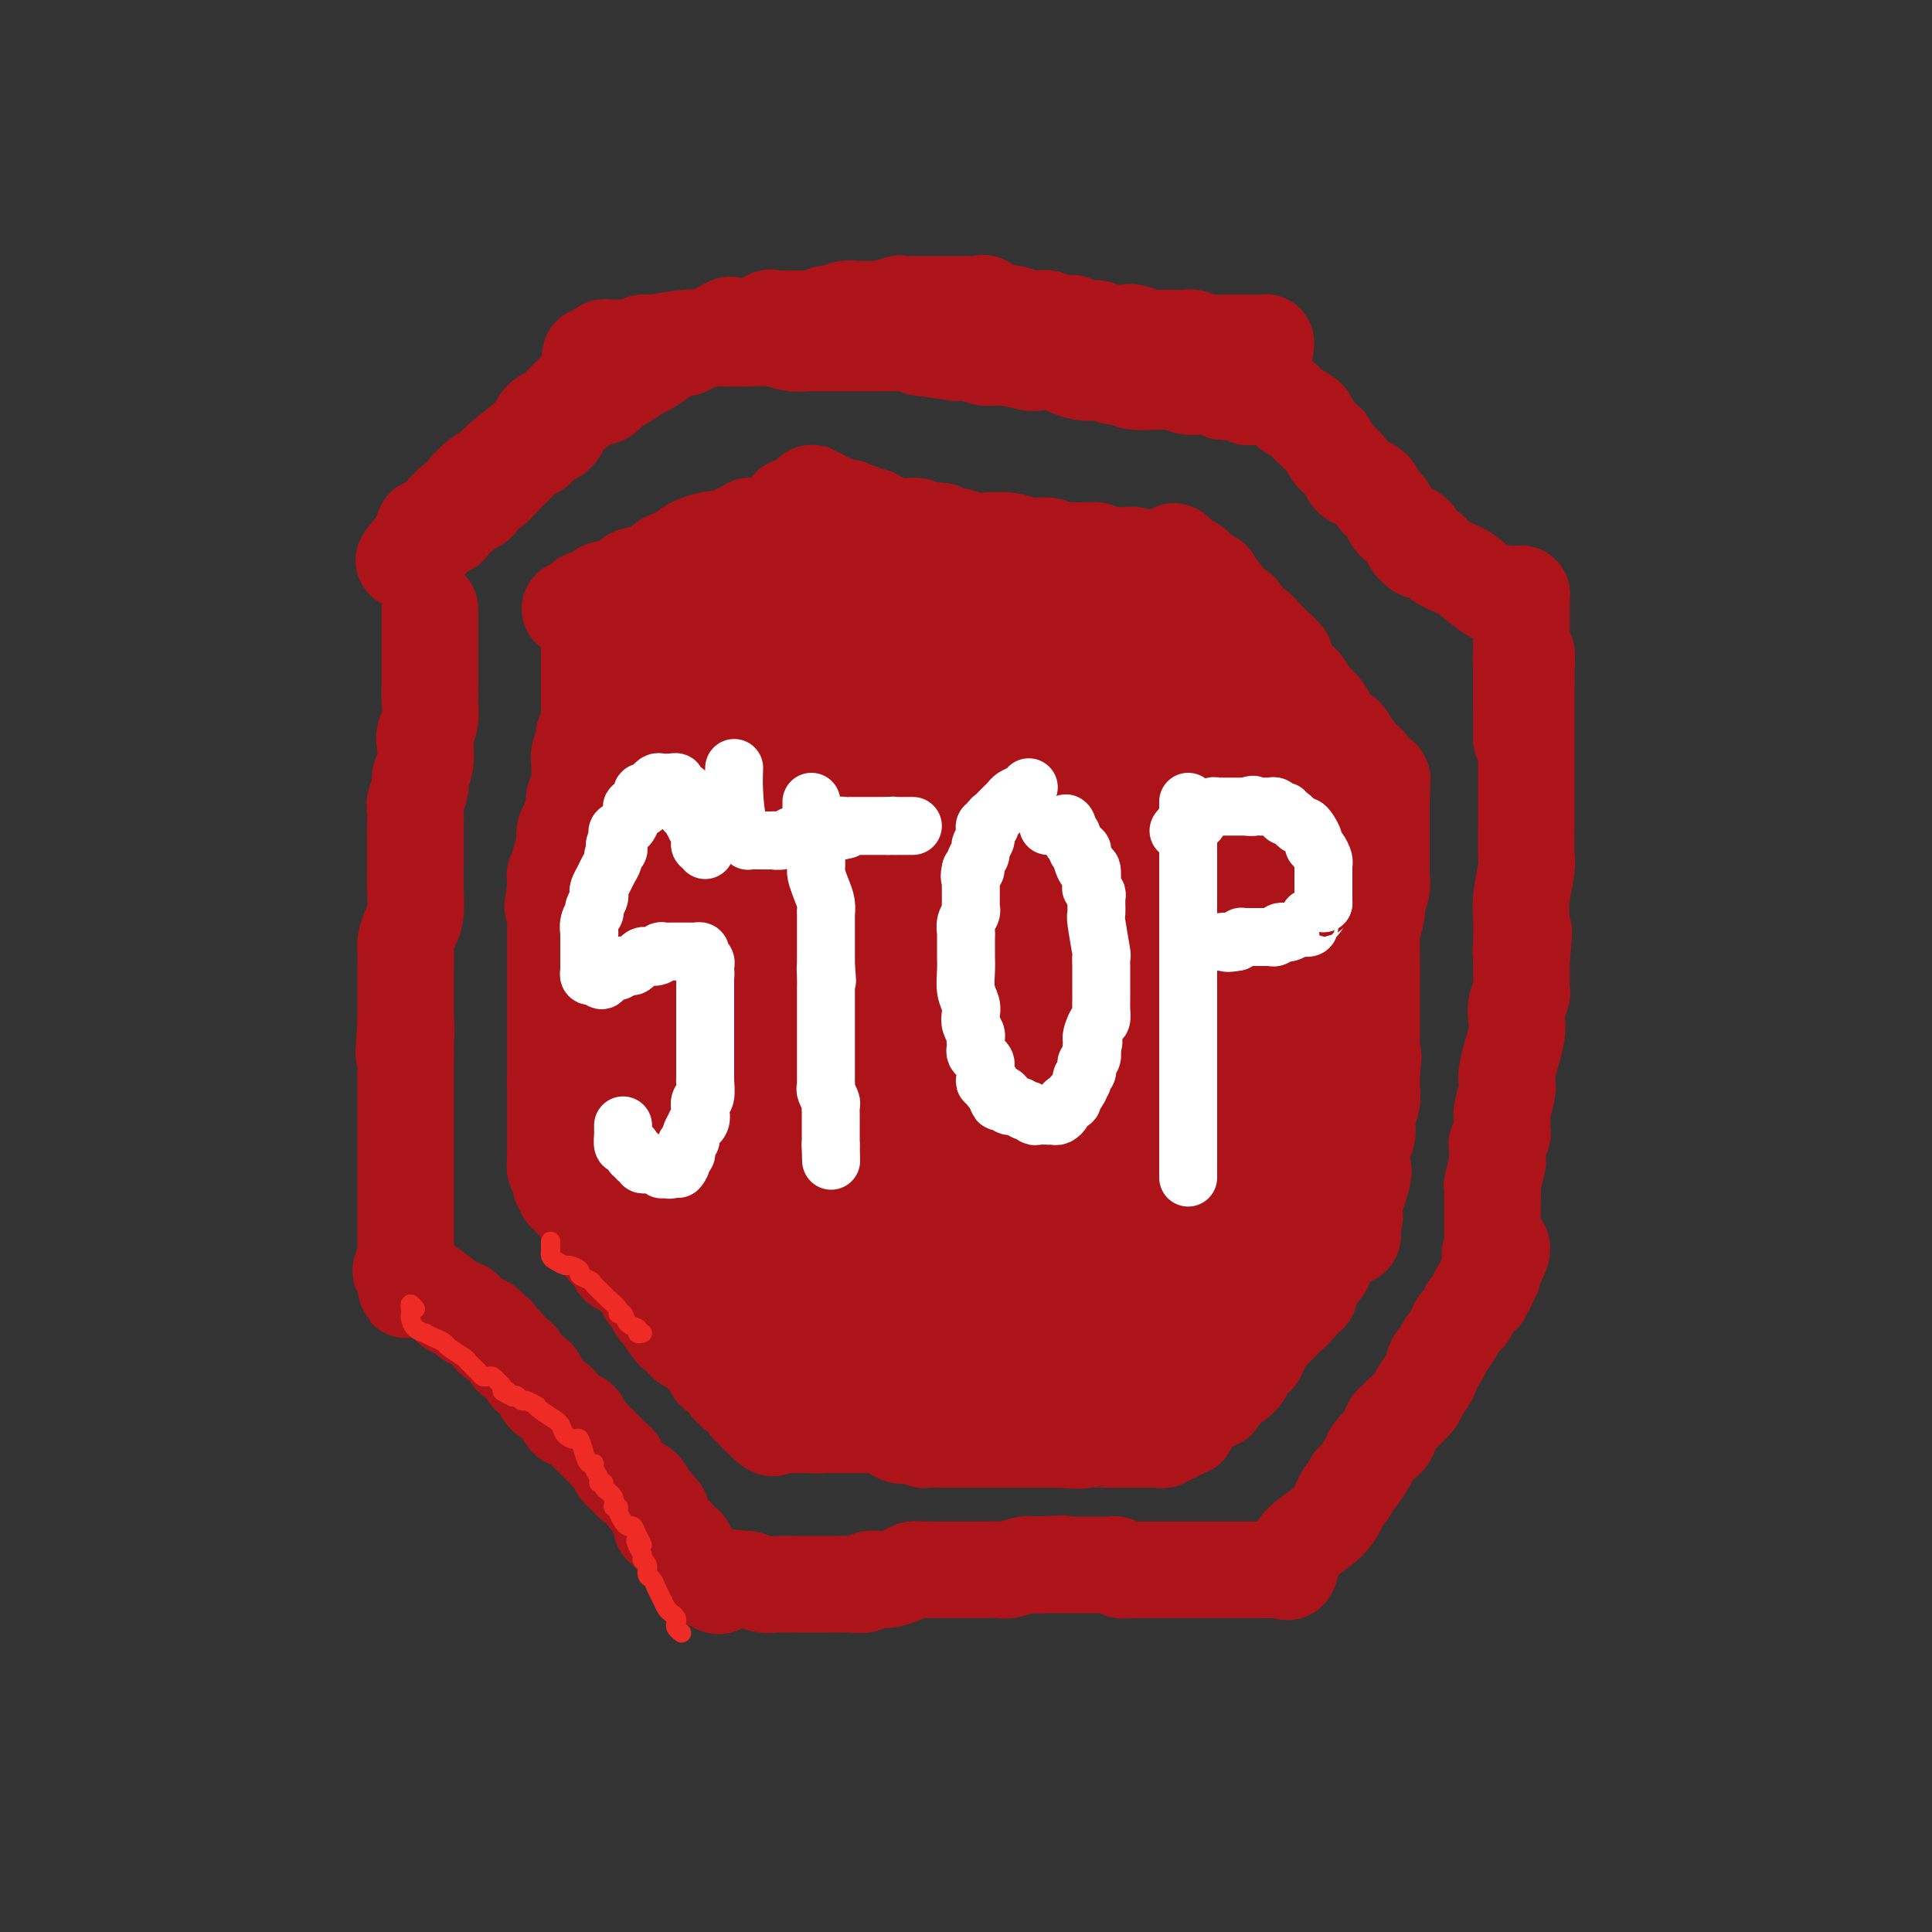 <svg viewBox='0 0 400 400' version='1.1' xmlns='http://www.w3.org/2000/svg' xmlns:xlink='http://www.w3.org/1999/xlink'><rect x="0" y="0" width="400" height="400" fill="#333333" stroke="none"/><g fill='none' stroke='#AD1419' stroke-width='20' stroke-linecap='round' stroke-linejoin='round'><path d='M89,126c0.000,0.362 0.000,0.725 0,1c0.000,0.275 0.000,0.463 0,1c-0.000,0.537 0.000,1.424 0,2c0.000,0.576 0.000,0.840 0,1c0.000,0.160 0.000,0.216 0,1c0.000,0.784 0.000,2.296 0,3c0.000,0.704 0.000,0.601 0,1c0.000,0.399 0.000,1.300 0,2c0.000,0.700 0.000,1.200 0,2c0.000,0.800 0.000,1.900 0,3'/><path d='M89,143c0.004,3.136 0.015,2.477 0,2c-0.015,-0.477 -0.055,-0.770 0,0c0.055,0.770 0.207,2.605 0,4c-0.207,1.395 -0.772,2.350 -1,3c-0.228,0.650 -0.117,0.993 0,2c0.117,1.007 0.242,2.677 0,4c-0.242,1.323 -0.849,2.297 -1,3c-0.151,0.703 0.156,1.133 0,2c-0.156,0.867 -0.774,2.171 -1,3c-0.226,0.829 -0.061,1.185 0,2c0.061,0.815 0.016,2.090 0,3c-0.016,0.910 -0.005,1.456 0,2c0.005,0.544 0.002,1.087 0,2c-0.002,0.913 -0.003,2.197 0,3c0.003,0.803 0.011,1.125 0,2c-0.011,0.875 -0.041,2.305 0,4c0.041,1.695 0.155,3.657 0,5c-0.155,1.343 -0.577,2.069 -1,3c-0.423,0.931 -0.845,2.067 -1,3c-0.155,0.933 -0.041,1.664 0,2c0.041,0.336 0.011,0.279 0,1c-0.011,0.721 -0.003,2.220 0,3c0.003,0.780 0.001,0.839 0,1c-0.001,0.161 -0.000,0.422 0,1c0.000,0.578 0.000,1.472 0,2c-0.000,0.528 -0.000,0.691 0,1c0.000,0.309 0.000,0.763 0,1c-0.000,0.237 -0.000,0.256 0,1c0.000,0.744 0.000,2.213 0,3c-0.000,0.787 -0.000,0.894 0,1'/><path d='M84,212c-0.774,11.039 -0.207,4.138 0,2c0.207,-2.138 0.056,0.487 0,2c-0.056,1.513 -0.015,1.913 0,2c0.015,0.087 0.004,-0.138 0,1c-0.004,1.138 -0.001,3.639 0,5c0.001,1.361 0.000,1.583 0,2c-0.000,0.417 -0.000,1.031 0,2c0.000,0.969 0.000,2.294 0,3c-0.000,0.706 -0.000,0.794 0,1c0.000,0.206 0.000,0.531 0,1c-0.000,0.469 -0.000,1.084 0,2c0.000,0.916 0.000,2.134 0,3c-0.000,0.866 -0.000,1.379 0,2c0.000,0.621 0.000,1.350 0,2c-0.000,0.650 -0.000,1.220 0,2c0.000,0.780 0.000,1.768 0,2c-0.000,0.232 -0.000,-0.292 0,0c0.000,0.292 0.000,1.401 0,2c-0.000,0.599 -0.000,0.689 0,1c0.000,0.311 0.000,0.843 0,1c-0.000,0.157 -0.000,-0.061 0,0c0.000,0.061 0.000,0.401 0,1c-0.000,0.599 -0.000,1.456 0,2c0.000,0.544 0.000,0.775 0,1c-0.000,0.225 0.000,0.445 0,1c0.000,0.555 0.000,1.444 0,2c0.000,0.556 0.000,0.779 0,1c0.000,0.221 0.000,0.441 0,1c0.000,0.559 0.000,1.458 0,2c0.000,0.542 0.000,0.726 0,1c0.000,0.274 0.000,0.637 0,1'/><path d='M84,263c0.069,7.891 0.242,2.117 0,0c-0.242,-2.117 -0.900,-0.577 -1,0c-0.100,0.577 0.359,0.191 2,1c1.641,0.809 4.465,2.812 6,4c1.535,1.188 1.781,1.561 2,2c0.219,0.439 0.412,0.944 1,1c0.588,0.056 1.570,-0.335 2,0c0.430,0.335 0.308,1.398 1,2c0.692,0.602 2.198,0.743 3,1c0.802,0.257 0.901,0.628 1,1'/><path d='M101,275c2.885,2.036 1.599,1.128 1,1c-0.599,-0.128 -0.511,0.526 0,1c0.511,0.474 1.446,0.770 2,1c0.554,0.230 0.726,0.394 1,1c0.274,0.606 0.651,1.655 1,2c0.349,0.345 0.671,-0.014 1,0c0.329,0.014 0.666,0.402 1,1c0.334,0.598 0.666,1.407 1,2c0.334,0.593 0.671,0.971 1,1c0.329,0.029 0.651,-0.292 1,0c0.349,0.292 0.724,1.195 1,2c0.276,0.805 0.454,1.512 1,2c0.546,0.488 1.460,0.757 2,1c0.540,0.243 0.704,0.461 1,1c0.296,0.539 0.722,1.400 1,2c0.278,0.600 0.408,0.939 1,1c0.592,0.061 1.646,-0.156 2,0c0.354,0.156 0.007,0.686 0,1c-0.007,0.314 0.326,0.412 1,1c0.674,0.588 1.690,1.667 2,2c0.310,0.333 -0.084,-0.079 0,0c0.084,0.079 0.648,0.650 1,1c0.352,0.350 0.494,0.479 1,1c0.506,0.521 1.377,1.435 2,2c0.623,0.565 0.997,0.780 1,1c0.003,0.220 -0.364,0.443 0,1c0.364,0.557 1.458,1.448 2,2c0.542,0.552 0.530,0.764 1,1c0.470,0.236 1.420,0.496 2,1c0.580,0.504 0.790,1.252 1,2'/><path d='M134,310c5.266,5.589 1.932,2.062 1,1c-0.932,-1.062 0.538,0.340 1,1c0.462,0.660 -0.083,0.577 0,1c0.083,0.423 0.796,1.351 1,2c0.204,0.649 -0.100,1.019 0,1c0.100,-0.019 0.605,-0.426 1,0c0.395,0.426 0.679,1.687 1,2c0.321,0.313 0.677,-0.321 1,0c0.323,0.321 0.611,1.596 1,2c0.389,0.404 0.878,-0.064 1,0c0.122,0.064 -0.125,0.661 0,1c0.125,0.339 0.621,0.420 1,1c0.379,0.580 0.641,1.658 1,2c0.359,0.342 0.814,-0.053 1,0c0.186,0.053 0.102,0.554 0,1c-0.102,0.446 -0.221,0.838 0,1c0.221,0.162 0.781,0.095 1,0c0.219,-0.095 0.097,-0.218 0,0c-0.097,0.218 -0.171,0.777 0,1c0.171,0.223 0.585,0.112 1,0'/><path d='M147,327c2.454,2.626 2.087,0.689 3,0c0.913,-0.689 3.104,-0.132 4,0c0.896,0.132 0.496,-0.161 1,0c0.504,0.161 1.913,0.775 3,1c1.087,0.225 1.852,0.060 3,0c1.148,-0.060 2.679,-0.016 4,0c1.321,0.016 2.434,0.004 3,0c0.566,-0.004 0.587,-0.001 1,0c0.413,0.001 1.218,0.001 2,0c0.782,-0.001 1.543,-0.004 2,0c0.457,0.004 0.612,0.015 1,0c0.388,-0.015 1.009,-0.056 2,0c0.991,0.056 2.352,0.208 3,0c0.648,-0.208 0.583,-0.778 1,-1c0.417,-0.222 1.317,-0.098 2,0c0.683,0.098 1.150,0.170 2,0c0.850,-0.170 2.082,-0.581 3,-1c0.918,-0.419 1.521,-0.844 2,-1c0.479,-0.156 0.834,-0.042 2,0c1.166,0.042 3.142,0.011 4,0c0.858,-0.011 0.596,-0.003 1,0c0.404,0.003 1.472,0.001 2,0c0.528,-0.001 0.516,-0.001 1,0c0.484,0.001 1.466,0.001 2,0c0.534,-0.001 0.622,-0.004 1,0c0.378,0.004 1.046,0.015 2,0c0.954,-0.015 2.194,-0.056 3,0c0.806,0.056 1.179,0.207 2,0c0.821,-0.207 2.092,-0.774 3,-1c0.908,-0.226 1.454,-0.113 2,0'/><path d='M214,324c10.783,-0.464 4.240,-0.124 2,0c-2.240,0.124 -0.177,0.033 1,0c1.177,-0.033 1.466,-0.009 2,0c0.534,0.009 1.312,0.002 2,0c0.688,-0.002 1.287,-0.000 2,0c0.713,0.000 1.539,-0.001 2,0c0.461,0.001 0.556,0.004 1,0c0.444,-0.004 1.236,-0.015 2,0c0.764,0.015 1.500,0.057 2,0c0.500,-0.057 0.765,-0.211 1,0c0.235,0.211 0.442,0.789 1,1c0.558,0.211 1.469,0.057 2,0c0.531,-0.057 0.684,-0.015 1,0c0.316,0.015 0.795,0.004 2,0c1.205,-0.004 3.135,-0.001 4,0c0.865,0.001 0.665,0.000 1,0c0.335,-0.000 1.206,-0.000 2,0c0.794,0.000 1.512,0.000 2,0c0.488,-0.000 0.746,-0.000 1,0c0.254,0.000 0.504,0.000 1,0c0.496,-0.000 1.237,-0.000 2,0c0.763,0.000 1.549,0.000 2,0c0.451,-0.000 0.567,-0.000 1,0c0.433,0.000 1.184,0.000 2,0c0.816,-0.000 1.697,-0.000 2,0c0.303,0.000 0.029,0.000 0,0c-0.029,-0.000 0.188,-0.000 1,0c0.812,0.000 2.219,0.000 3,0c0.781,-0.000 0.938,-0.000 1,0c0.062,0.000 0.031,0.000 0,0'/><path d='M262,325c7.835,0.156 3.423,0.046 2,0c-1.423,-0.046 0.143,-0.027 1,0c0.857,0.027 1.006,0.064 1,0c-0.006,-0.064 -0.167,-0.228 0,0c0.167,0.228 0.660,0.848 1,0c0.340,-0.848 0.526,-3.163 2,-5c1.474,-1.837 4.237,-3.196 6,-5c1.763,-1.804 2.527,-4.054 3,-5c0.473,-0.946 0.655,-0.589 1,-1c0.345,-0.411 0.852,-1.591 1,-2c0.148,-0.409 -0.063,-0.048 0,0c0.063,0.048 0.402,-0.218 1,-1c0.598,-0.782 1.457,-2.081 2,-3c0.543,-0.919 0.772,-1.460 1,-2'/><path d='M284,301c2.007,-2.736 2.525,-2.577 3,-3c0.475,-0.423 0.909,-1.430 1,-2c0.091,-0.570 -0.159,-0.704 0,-1c0.159,-0.296 0.729,-0.753 1,-1c0.271,-0.247 0.244,-0.283 1,-1c0.756,-0.717 2.297,-2.114 3,-3c0.703,-0.886 0.568,-1.262 1,-2c0.432,-0.738 1.429,-1.840 2,-3c0.571,-1.160 0.715,-2.380 1,-3c0.285,-0.620 0.711,-0.642 1,-1c0.289,-0.358 0.441,-1.052 1,-2c0.559,-0.948 1.526,-2.151 2,-3c0.474,-0.849 0.457,-1.345 1,-2c0.543,-0.655 1.647,-1.468 2,-2c0.353,-0.532 -0.045,-0.781 0,-1c0.045,-0.219 0.533,-0.406 1,-1c0.467,-0.594 0.913,-1.594 1,-2c0.087,-0.406 -0.187,-0.217 0,0c0.187,0.217 0.834,0.460 1,0c0.166,-0.460 -0.148,-1.625 0,-2c0.148,-0.375 0.758,0.039 1,0c0.242,-0.039 0.117,-0.533 0,-1c-0.117,-0.467 -0.227,-0.909 0,-1c0.227,-0.091 0.792,0.168 1,0c0.208,-0.168 0.059,-0.762 0,-1c-0.059,-0.238 -0.030,-0.119 0,0'/><path d='M309,263c3.868,-6.810 1.036,-4.834 0,-4c-1.036,0.834 -0.278,0.528 0,0c0.278,-0.528 0.074,-1.276 0,-2c-0.074,-0.724 -0.020,-1.424 0,-2c0.020,-0.576 0.006,-1.027 0,-2c-0.006,-0.973 -0.003,-2.467 0,-3c0.003,-0.533 0.004,-0.105 0,0c-0.004,0.105 -0.015,-0.112 0,-1c0.015,-0.888 0.057,-2.446 0,-3c-0.057,-0.554 -0.212,-0.104 0,-1c0.212,-0.896 0.793,-3.137 1,-4c0.207,-0.863 0.041,-0.349 0,-1c-0.041,-0.651 0.042,-2.468 0,-3c-0.042,-0.532 -0.208,0.221 0,0c0.208,-0.221 0.792,-1.418 1,-2c0.208,-0.582 0.042,-0.551 0,-1c-0.042,-0.449 0.041,-1.379 0,-2c-0.041,-0.621 -0.204,-0.935 0,-2c0.204,-1.065 0.776,-2.883 1,-4c0.224,-1.117 0.099,-1.534 0,-2c-0.099,-0.466 -0.171,-0.982 0,-2c0.171,-1.018 0.586,-2.539 1,-4c0.414,-1.461 0.829,-2.863 1,-4c0.171,-1.137 0.098,-2.011 0,-3c-0.098,-0.989 -0.223,-2.095 0,-3c0.223,-0.905 0.792,-1.610 1,-2c0.208,-0.390 0.056,-0.465 0,-1c-0.056,-0.535 -0.015,-1.529 0,-2c0.015,-0.471 0.004,-0.420 0,-1c-0.004,-0.580 -0.002,-1.790 0,-3'/><path d='M315,199c0.928,-10.548 0.248,-4.917 0,-3c-0.248,1.917 -0.063,0.119 0,-1c0.063,-1.119 0.003,-1.557 0,-2c-0.003,-0.443 0.052,-0.889 0,-2c-0.052,-1.111 -0.210,-2.888 0,-5c0.210,-2.112 0.788,-4.559 1,-6c0.212,-1.441 0.057,-1.878 0,-3c-0.057,-1.122 -0.015,-2.931 0,-4c0.015,-1.069 0.004,-1.397 0,-2c-0.004,-0.603 -0.001,-1.479 0,-2c0.001,-0.521 0.000,-0.686 0,-1c-0.000,-0.314 -0.000,-0.778 0,-1c0.000,-0.222 0.000,-0.202 0,-1c-0.000,-0.798 -0.000,-2.415 0,-3c0.000,-0.585 0.000,-0.136 0,-1c-0.000,-0.864 -0.000,-3.039 0,-4c0.000,-0.961 0.000,-0.709 0,-1c-0.000,-0.291 -0.000,-1.125 0,-2c0.000,-0.875 0.000,-1.793 0,-2c-0.000,-0.207 -0.000,0.295 0,0c0.000,-0.295 0.000,-1.387 0,-2c-0.000,-0.613 -0.000,-0.745 0,-1c0.000,-0.255 0.000,-0.632 0,-1c-0.000,-0.368 -0.000,-0.728 0,-1c0.000,-0.272 0.000,-0.458 0,-1c-0.000,-0.542 -0.000,-1.441 0,-2c0.000,-0.559 0.000,-0.779 0,-1c-0.000,-0.221 -0.000,-0.444 0,-1c0.000,-0.556 0.000,-1.445 0,-2c0.000,-0.555 0.000,-0.778 0,-1'/><path d='M316,140c0.154,-9.080 0.037,-2.279 0,0c-0.037,2.279 0.004,0.035 0,-1c-0.004,-1.035 -0.054,-0.863 0,-1c0.054,-0.137 0.210,-0.583 0,-1c-0.210,-0.417 -0.787,-0.805 -1,-1c-0.213,-0.195 -0.061,-0.199 0,0c0.061,0.199 0.030,0.599 0,1'/><path d='M315,137c-0.155,-0.059 -0.041,1.294 0,2c0.041,0.706 0.011,0.767 0,1c-0.011,0.233 -0.003,0.640 0,1c0.003,0.360 0.001,0.674 0,1c-0.001,0.326 -0.000,0.663 0,1c0.000,0.337 0.000,0.672 0,1c-0.000,0.328 -0.000,0.647 0,1c0.000,0.353 0.000,0.738 0,1c-0.000,0.262 -0.000,0.399 0,1c0.000,0.601 0.000,1.666 0,2c-0.000,0.334 -0.000,-0.064 0,0c0.000,0.064 0.000,0.590 0,1c-0.000,0.410 -0.000,0.703 0,1c0.000,0.297 0.000,0.597 0,1c-0.000,0.403 -0.000,0.908 0,1c0.000,0.092 0.000,-0.230 0,0c-0.000,0.230 -0.000,1.013 0,1c0.000,-0.013 0.000,-0.821 0,-1c-0.000,-0.179 -0.000,0.272 0,0c0.000,-0.272 0.000,-1.265 0,-2c-0.000,-0.735 -0.000,-1.210 0,-2c0.000,-0.790 0.000,-1.895 0,-3'/><path d='M315,146c-0.000,-0.992 -0.000,-0.471 0,-1c0.000,-0.529 0.000,-2.109 0,-3c-0.000,-0.891 -0.000,-1.092 0,-2c0.000,-0.908 0.000,-2.523 0,-4c-0.000,-1.477 -0.000,-2.815 0,-4c0.000,-1.185 0.000,-2.216 0,-3c-0.000,-0.784 -0.000,-1.320 0,-2c0.000,-0.680 0.001,-1.503 0,-2c-0.001,-0.497 -0.003,-0.669 0,-1c0.003,-0.331 0.013,-0.820 0,-1c-0.013,-0.180 -0.048,-0.049 0,0c0.048,0.049 0.181,0.016 0,0c-0.181,-0.016 -0.674,-0.014 -1,0c-0.326,0.014 -0.484,0.040 -1,0c-0.516,-0.040 -1.392,-0.146 -2,0c-0.608,0.146 -0.950,0.543 -2,0c-1.050,-0.543 -2.809,-2.027 -4,-3c-1.191,-0.973 -1.814,-1.436 -3,-2c-1.186,-0.564 -2.935,-1.229 -4,-2c-1.065,-0.771 -1.447,-1.649 -2,-2c-0.553,-0.351 -1.276,-0.176 -2,0'/><path d='M294,114c-3.324,-2.285 -1.133,-2.499 -1,-3c0.133,-0.501 -1.792,-1.289 -3,-2c-1.208,-0.711 -1.697,-1.346 -2,-2c-0.303,-0.654 -0.418,-1.329 -1,-2c-0.582,-0.671 -1.630,-1.338 -2,-2c-0.370,-0.662 -0.060,-1.319 -1,-2c-0.940,-0.681 -3.130,-1.386 -4,-2c-0.870,-0.614 -0.422,-1.138 -1,-2c-0.578,-0.862 -2.183,-2.062 -3,-3c-0.817,-0.938 -0.845,-1.613 -1,-2c-0.155,-0.387 -0.436,-0.484 -1,-1c-0.564,-0.516 -1.412,-1.449 -2,-2c-0.588,-0.551 -0.917,-0.720 -1,-1c-0.083,-0.280 0.080,-0.671 0,-1c-0.080,-0.329 -0.404,-0.596 -1,-1c-0.596,-0.404 -1.465,-0.946 -2,-1c-0.535,-0.054 -0.736,0.379 -1,0c-0.264,-0.379 -0.592,-1.569 -1,-2c-0.408,-0.431 -0.897,-0.101 -1,0c-0.103,0.101 0.179,-0.025 0,0c-0.179,0.025 -0.818,0.203 -1,0c-0.182,-0.203 0.092,-0.786 0,-1c-0.092,-0.214 -0.549,-0.057 -1,0c-0.451,0.057 -0.894,0.015 -1,0c-0.106,-0.015 0.125,-0.004 0,0c-0.125,0.004 -0.607,0.001 -1,0c-0.393,-0.001 -0.696,-0.001 -1,0'/><path d='M260,82c-1.708,-0.635 -0.979,-0.223 -1,0c-0.021,0.223 -0.793,0.256 -1,0c-0.207,-0.256 0.152,-0.801 0,-1c-0.152,-0.199 -0.814,-0.054 -1,0c-0.186,0.054 0.105,0.015 0,0c-0.105,-0.015 -0.605,-0.008 -1,0c-0.395,0.008 -0.684,0.017 -1,0c-0.316,-0.017 -0.659,-0.061 -1,0c-0.341,0.061 -0.682,0.228 -1,0c-0.318,-0.228 -0.615,-0.850 -2,-1c-1.385,-0.150 -3.858,0.171 -5,0c-1.142,-0.171 -0.953,-0.834 -3,-1c-2.047,-0.166 -6.330,0.166 -8,0c-1.670,-0.166 -0.725,-0.828 -1,-1c-0.275,-0.172 -1.769,0.147 -3,0c-1.231,-0.147 -2.200,-0.761 -3,-1c-0.800,-0.239 -1.430,-0.103 -2,0c-0.570,0.103 -1.081,0.172 -2,0c-0.919,-0.172 -2.248,-0.586 -3,-1c-0.752,-0.414 -0.928,-0.828 -2,-1c-1.072,-0.172 -3.038,-0.102 -4,0c-0.962,0.102 -0.918,0.237 -2,0c-1.082,-0.237 -3.290,-0.847 -5,-1c-1.710,-0.153 -2.922,0.151 -4,0c-1.078,-0.151 -2.022,-0.757 -3,-1c-0.978,-0.243 -1.989,-0.121 -3,0'/><path d='M198,73c-10.930,-1.558 -7.257,-0.953 -6,-1c1.257,-0.047 0.096,-0.745 -1,-1c-1.096,-0.255 -2.127,-0.068 -3,0c-0.873,0.068 -1.587,0.018 -2,0c-0.413,-0.018 -0.523,-0.005 -2,0c-1.477,0.005 -4.320,0.001 -6,0c-1.680,-0.001 -2.195,0.001 -3,0c-0.805,-0.001 -1.899,-0.004 -3,0c-1.101,0.004 -2.210,0.015 -3,0c-0.790,-0.015 -1.262,-0.056 -2,0c-0.738,0.056 -1.741,0.210 -3,0c-1.259,-0.210 -2.775,-0.784 -4,-1c-1.225,-0.216 -2.160,-0.073 -4,0c-1.840,0.073 -4.586,0.076 -7,0c-2.414,-0.076 -4.494,-0.231 -7,0c-2.506,0.231 -5.436,0.846 -7,1c-1.564,0.154 -1.763,-0.155 -2,0c-0.237,0.155 -0.511,0.774 -1,1c-0.489,0.226 -1.191,0.061 -2,0c-0.809,-0.061 -1.723,-0.017 -2,0c-0.277,0.017 0.083,0.007 0,0c-0.083,-0.007 -0.610,-0.012 -1,0c-0.390,0.012 -0.643,0.042 -1,0c-0.357,-0.042 -0.816,-0.155 -1,0c-0.184,0.155 -0.092,0.577 0,1'/><path d='M125,73c-5.431,0.688 -1.510,0.908 0,1c1.510,0.092 0.608,0.056 0,0c-0.608,-0.056 -0.921,-0.132 -1,0c-0.079,0.132 0.077,0.473 0,1c-0.077,0.527 -0.387,1.240 -1,2c-0.613,0.760 -1.528,1.569 -2,2c-0.472,0.431 -0.501,0.485 -1,1c-0.499,0.515 -1.466,1.489 -2,2c-0.534,0.511 -0.634,0.557 -1,1c-0.366,0.443 -1.000,1.284 -2,2c-1.000,0.716 -2.368,1.308 -3,2c-0.632,0.692 -0.527,1.486 -2,3c-1.473,1.514 -4.524,3.749 -6,5c-1.476,1.251 -1.378,1.519 -2,2c-0.622,0.481 -1.963,1.175 -3,2c-1.037,0.825 -1.769,1.779 -2,2c-0.231,0.221 0.040,-0.293 0,0c-0.040,0.293 -0.392,1.393 -1,2c-0.608,0.607 -1.474,0.722 -2,1c-0.526,0.278 -0.713,0.720 -1,1c-0.287,0.280 -0.673,0.400 -1,1c-0.327,0.600 -0.596,1.680 -1,2c-0.404,0.320 -0.945,-0.122 -1,0c-0.055,0.122 0.374,0.806 0,1c-0.374,0.194 -1.550,-0.103 -2,0c-0.450,0.103 -0.172,0.605 0,1c0.172,0.395 0.239,0.683 0,1c-0.239,0.317 -0.782,0.662 -1,1c-0.218,0.338 -0.109,0.669 0,1'/><path d='M87,113c-6.105,6.123 -2.368,1.430 -1,0c1.368,-1.430 0.367,0.401 0,1c-0.367,0.599 -0.099,-0.036 0,0c0.099,0.036 0.030,0.744 0,1c-0.030,0.256 -0.020,0.062 1,-1c1.020,-1.062 3.051,-2.991 4,-4c0.949,-1.009 0.816,-1.097 1,-1c0.184,0.097 0.683,0.378 1,0c0.317,-0.378 0.451,-1.415 1,-2c0.549,-0.585 1.512,-0.720 2,-1c0.488,-0.280 0.500,-0.707 1,-1c0.500,-0.293 1.489,-0.452 2,-1c0.511,-0.548 0.545,-1.484 1,-2c0.455,-0.516 1.331,-0.610 2,-1c0.669,-0.390 1.132,-1.074 2,-2c0.868,-0.926 2.140,-2.094 3,-3c0.860,-0.906 1.309,-1.552 2,-2c0.691,-0.448 1.626,-0.700 2,-1c0.374,-0.300 0.187,-0.650 0,-1'/><path d='M111,92c3.771,-3.446 1.198,-1.563 1,-1c-0.198,0.563 1.977,-0.196 3,-1c1.023,-0.804 0.892,-1.653 2,-3c1.108,-1.347 3.456,-3.191 5,-4c1.544,-0.809 2.285,-0.583 3,-1c0.715,-0.417 1.404,-1.479 2,-2c0.596,-0.521 1.097,-0.503 2,-1c0.903,-0.497 2.206,-1.509 3,-2c0.794,-0.491 1.080,-0.461 2,-1c0.920,-0.539 2.475,-1.646 3,-2c0.525,-0.354 0.021,0.045 0,0c-0.021,-0.045 0.442,-0.534 1,-1c0.558,-0.466 1.210,-0.908 2,-1c0.790,-0.092 1.717,0.168 2,0c0.283,-0.168 -0.078,-0.763 0,-1c0.078,-0.237 0.596,-0.116 1,0c0.404,0.116 0.696,0.227 1,0c0.304,-0.227 0.620,-0.793 1,-1c0.380,-0.207 0.823,-0.055 1,0c0.177,0.055 0.086,0.012 0,0c-0.086,-0.012 -0.167,0.007 0,0c0.167,-0.007 0.584,-0.040 1,0c0.416,0.040 0.833,0.154 1,0c0.167,-0.154 0.083,-0.577 0,-1'/><path d='M148,69c5.893,-3.500 2.126,-0.749 1,0c-1.126,0.749 0.390,-0.503 1,-1c0.610,-0.497 0.313,-0.238 1,0c0.687,0.238 2.359,0.456 4,0c1.641,-0.456 3.251,-1.586 4,-2c0.749,-0.414 0.639,-0.111 1,0c0.361,0.111 1.195,0.029 2,0c0.805,-0.029 1.582,-0.007 2,0c0.418,0.007 0.478,-0.002 1,0c0.522,0.002 1.507,0.014 2,0c0.493,-0.014 0.495,-0.055 1,0c0.505,0.055 1.514,0.207 2,0c0.486,-0.207 0.450,-0.773 1,-1c0.550,-0.227 1.686,-0.113 2,0c0.314,0.113 -0.193,0.226 0,0c0.193,-0.226 1.088,-0.793 2,-1c0.912,-0.207 1.842,-0.056 2,0c0.158,0.056 -0.458,0.015 0,0c0.458,-0.015 1.988,-0.004 3,0c1.012,0.004 1.506,0.002 2,0'/><path d='M182,64c5.299,-0.713 1.546,0.005 1,0c-0.546,-0.005 2.113,-0.733 3,-1c0.887,-0.267 0.001,-0.071 0,0c-0.001,0.071 0.885,0.019 2,0c1.115,-0.019 2.461,-0.005 3,0c0.539,0.005 0.271,0.001 1,0c0.729,-0.001 2.456,-0.001 3,0c0.544,0.001 -0.096,0.001 0,0c0.096,-0.001 0.928,-0.002 2,0c1.072,0.002 2.385,0.008 3,0c0.615,-0.008 0.532,-0.030 1,0c0.468,0.030 1.487,0.114 2,0c0.513,-0.114 0.522,-0.424 1,0c0.478,0.424 1.427,1.581 2,2c0.573,0.419 0.770,0.098 1,0c0.230,-0.098 0.493,0.027 1,0c0.507,-0.027 1.258,-0.204 2,0c0.742,0.204 1.475,0.791 2,1c0.525,0.209 0.844,0.042 1,0c0.156,-0.042 0.151,0.042 1,0c0.849,-0.042 2.552,-0.208 3,0c0.448,0.208 -0.358,0.792 0,1c0.358,0.208 1.881,0.041 3,0c1.119,-0.041 1.834,0.045 2,0c0.166,-0.045 -0.215,-0.222 0,0c0.215,0.222 1.027,0.844 2,1c0.973,0.156 2.106,-0.154 3,0c0.894,0.154 1.548,0.772 2,1c0.452,0.228 0.700,0.065 1,0c0.300,-0.065 0.650,-0.033 1,0'/><path d='M231,69c4.993,0.944 3.474,0.306 3,0c-0.474,-0.306 0.096,-0.278 1,0c0.904,0.278 2.143,0.807 3,1c0.857,0.193 1.333,0.051 2,0c0.667,-0.051 1.527,-0.010 2,0c0.473,0.010 0.560,-0.011 1,0c0.440,0.011 1.234,0.056 2,0c0.766,-0.056 1.504,-0.211 2,0c0.496,0.211 0.749,0.789 1,1c0.251,0.211 0.500,0.057 1,0c0.500,-0.057 1.252,-0.015 2,0c0.748,0.015 1.491,0.004 2,0c0.509,-0.004 0.784,-0.001 1,0c0.216,0.001 0.372,0.000 1,0c0.628,-0.000 1.726,-0.000 2,0c0.274,0.000 -0.277,0.000 0,0c0.277,-0.000 1.381,-0.001 2,0c0.619,0.001 0.754,0.004 1,0c0.246,-0.004 0.602,-0.015 1,0c0.398,0.015 0.839,0.056 1,0c0.161,-0.056 0.043,-0.207 0,0c-0.043,0.207 -0.012,0.774 0,1c0.012,0.226 0.006,0.113 0,0'/><path d='M122,127c0.000,-0.089 0.000,-0.179 0,0c0.000,0.179 0.000,0.625 0,1c-0.000,0.375 -0.000,0.677 0,1c0.000,0.323 0.000,0.667 0,1c0.000,0.333 -0.000,0.654 0,1c0.000,0.346 0.000,0.717 0,1c0.000,0.283 0.000,0.477 0,1c0.000,0.523 -0.000,1.375 0,2c0.000,0.625 0.000,1.022 0,1c0.000,-0.022 0.000,-0.462 0,0c0.000,0.462 0.000,1.825 0,3c-0.000,1.175 0.000,2.163 0,3c0.000,0.837 -0.000,1.525 0,2c0.000,0.475 0.000,0.738 0,1'/><path d='M122,145c-0.000,2.676 -0.000,0.366 0,0c0.000,-0.366 0.001,1.211 0,2c-0.001,0.789 -0.004,0.789 0,1c0.004,0.211 0.015,0.633 0,1c-0.015,0.367 -0.056,0.680 0,1c0.056,0.320 0.207,0.648 0,1c-0.207,0.352 -0.774,0.728 -1,1c-0.226,0.272 -0.113,0.441 0,1c0.113,0.559 0.226,1.507 0,2c-0.226,0.493 -0.793,0.531 -1,1c-0.207,0.469 -0.056,1.369 0,2c0.056,0.631 0.016,0.994 0,1c-0.016,0.006 -0.008,-0.346 0,0c0.008,0.346 0.016,1.388 0,2c-0.016,0.612 -0.056,0.792 0,1c0.056,0.208 0.207,0.444 0,1c-0.207,0.556 -0.772,1.431 -1,2c-0.228,0.569 -0.117,0.833 0,1c0.117,0.167 0.241,0.239 0,1c-0.241,0.761 -0.848,2.211 -1,3c-0.152,0.789 0.152,0.915 0,1c-0.152,0.085 -0.759,0.127 -1,1c-0.241,0.873 -0.116,2.577 0,3c0.116,0.423 0.224,-0.433 0,0c-0.224,0.433 -0.778,2.157 -1,3c-0.222,0.843 -0.112,0.806 0,1c0.112,0.194 0.226,0.619 0,1c-0.226,0.381 -0.792,0.718 -1,1c-0.208,0.282 -0.060,0.509 0,1c0.060,0.491 0.030,1.245 0,2'/><path d='M115,184c-1.083,6.456 -0.290,3.096 0,2c0.290,-1.096 0.078,0.073 0,1c-0.078,0.927 -0.021,1.611 0,2c0.021,0.389 0.006,0.484 0,1c-0.006,0.516 -0.001,1.453 0,2c0.001,0.547 0.000,0.705 0,1c-0.000,0.295 -0.000,0.727 0,1c0.000,0.273 0.000,0.388 0,1c-0.000,0.612 -0.000,1.721 0,2c0.000,0.279 0.000,-0.272 0,0c-0.000,0.272 -0.000,1.369 0,2c0.000,0.631 0.000,0.798 0,1c-0.000,0.202 -0.000,0.439 0,1c0.000,0.561 0.000,1.446 0,2c-0.000,0.554 -0.000,0.778 0,1c0.000,0.222 0.000,0.441 0,1c-0.000,0.559 -0.000,1.458 0,2c0.000,0.542 0.000,0.726 0,1c-0.000,0.274 -0.000,0.637 0,1c0.000,0.363 0.000,0.728 0,1c-0.000,0.272 -0.000,0.453 0,1c0.000,0.547 0.000,1.459 0,2c-0.000,0.541 -0.000,0.709 0,1c0.000,0.291 0.000,0.703 0,1c0.000,0.297 0.000,0.479 0,1c0.000,0.521 0.000,1.382 0,2c0.000,0.618 0.000,0.994 0,1c0.000,0.006 0.000,-0.359 0,0c0.000,0.359 0.000,1.443 0,2c0.000,0.557 -0.000,0.588 0,1c0.000,0.412 0.000,1.206 0,2'/><path d='M115,224c0.000,6.593 0.000,3.076 0,2c-0.000,-1.076 0.000,0.288 0,1c0.000,0.712 0.000,0.772 0,1c-0.000,0.228 0.000,0.624 0,1c0.000,0.376 0.000,0.731 0,1c0.000,0.269 0.000,0.453 0,1c0.000,0.547 -0.000,1.457 0,2c0.000,0.543 0.000,0.719 0,1c0.000,0.281 0.000,0.667 0,1c0.000,0.333 0.000,0.614 0,1c-0.000,0.386 -0.000,0.877 0,1c0.000,0.123 -0.000,-0.122 0,0c0.000,0.122 -0.000,0.610 0,1c0.000,0.390 0.000,0.683 0,1c0.000,0.317 0.000,0.659 0,1'/><path d='M115,240c0.018,2.649 0.061,1.273 0,1c-0.061,-0.273 -0.228,0.558 0,1c0.228,0.442 0.850,0.496 1,1c0.150,0.504 -0.172,1.459 0,2c0.172,0.541 0.838,0.670 1,1c0.162,0.330 -0.181,0.863 0,1c0.181,0.137 0.885,-0.122 1,0c0.115,0.122 -0.357,0.624 0,1c0.357,0.376 1.545,0.626 2,1c0.455,0.374 0.177,0.874 0,1c-0.177,0.126 -0.254,-0.121 0,0c0.254,0.121 0.837,0.611 1,1c0.163,0.389 -0.096,0.678 0,1c0.096,0.322 0.547,0.677 1,1c0.453,0.323 0.909,0.615 1,1c0.091,0.385 -0.183,0.864 0,1c0.183,0.136 0.822,-0.070 1,0c0.178,0.070 -0.106,0.418 0,1c0.106,0.582 0.601,1.399 1,2c0.399,0.601 0.701,0.986 1,1c0.299,0.014 0.595,-0.343 1,0c0.405,0.343 0.921,1.386 1,2c0.079,0.614 -0.277,0.798 0,1c0.277,0.202 1.187,0.420 2,1c0.813,0.580 1.527,1.521 2,2c0.473,0.479 0.704,0.496 1,1c0.296,0.504 0.657,1.496 1,2c0.343,0.504 0.669,0.520 1,1c0.331,0.480 0.666,1.423 1,2c0.334,0.577 0.667,0.789 1,1'/><path d='M137,272c3.339,4.959 0.688,1.357 0,0c-0.688,-1.357 0.589,-0.468 1,0c0.411,0.468 -0.044,0.517 0,1c0.044,0.483 0.587,1.400 1,2c0.413,0.600 0.697,0.882 1,1c0.303,0.118 0.624,0.073 1,0c0.376,-0.073 0.808,-0.174 1,0c0.192,0.174 0.146,0.624 0,1c-0.146,0.376 -0.390,0.677 0,1c0.390,0.323 1.414,0.669 2,1c0.586,0.331 0.734,0.648 1,1c0.266,0.352 0.648,0.740 1,1c0.352,0.260 0.673,0.393 1,1c0.327,0.607 0.661,1.687 1,2c0.339,0.313 0.683,-0.142 1,0c0.317,0.142 0.606,0.879 1,1c0.394,0.121 0.893,-0.375 1,0c0.107,0.375 -0.179,1.620 0,2c0.179,0.380 0.822,-0.105 1,0c0.178,0.105 -0.111,0.802 0,1c0.111,0.198 0.621,-0.102 1,0c0.379,0.102 0.626,0.606 1,1c0.374,0.394 0.874,0.679 1,1c0.126,0.321 -0.124,0.677 0,1c0.124,0.323 0.621,0.612 1,1c0.379,0.388 0.641,0.874 1,1c0.359,0.126 0.817,-0.107 1,0c0.183,0.107 0.092,0.553 0,1'/><path d='M158,294c3.494,3.343 1.727,0.700 1,0c-0.727,-0.700 -0.416,0.545 0,1c0.416,0.455 0.937,0.122 1,0c0.063,-0.122 -0.330,-0.033 0,0c0.330,0.033 1.384,0.009 2,0c0.616,-0.009 0.795,-0.002 1,0c0.205,0.002 0.436,0.001 1,0c0.564,-0.001 1.459,-0.000 2,0c0.541,0.000 0.726,0.000 1,0c0.274,-0.000 0.637,-0.000 1,0'/><path d='M168,295c1.968,0.155 1.888,0.041 2,0c0.112,-0.041 0.415,-0.011 1,0c0.585,0.011 1.451,0.003 2,0c0.549,-0.003 0.780,-0.001 1,0c0.220,0.001 0.429,0.001 1,0c0.571,-0.001 1.504,-0.002 2,0c0.496,0.002 0.554,0.008 1,0c0.446,-0.008 1.279,-0.030 2,0c0.721,0.030 1.331,0.112 2,0c0.669,-0.112 1.398,-0.419 2,0c0.602,0.419 1.078,1.562 2,2c0.922,0.438 2.292,0.170 3,0c0.708,-0.170 0.755,-0.242 1,0c0.245,0.242 0.688,0.797 1,1c0.312,0.203 0.492,0.054 1,0c0.508,-0.054 1.343,-0.015 2,0c0.657,0.015 1.134,0.004 2,0c0.866,-0.004 2.120,-0.001 3,0c0.880,0.001 1.387,0.000 2,0c0.613,-0.000 1.333,-0.000 2,0c0.667,0.000 1.282,0.000 2,0c0.718,-0.000 1.539,-0.000 2,0c0.461,0.000 0.561,0.000 1,0c0.439,-0.000 1.216,-0.000 2,0c0.784,0.000 1.576,0.000 2,0c0.424,-0.000 0.481,-0.000 1,0c0.519,0.000 1.500,0.000 2,0c0.500,-0.000 0.519,-0.000 1,0c0.481,0.000 1.423,0.000 2,0c0.577,-0.000 0.788,-0.000 1,0'/><path d='M219,298c8.175,0.464 3.111,0.124 2,0c-1.111,-0.124 1.730,-0.033 3,0c1.270,0.033 0.970,0.009 1,0c0.030,-0.009 0.389,-0.002 1,0c0.611,0.002 1.472,0.001 2,0c0.528,-0.001 0.722,-0.000 1,0c0.278,0.000 0.639,0.000 1,0c0.361,-0.000 0.723,-0.000 1,0c0.277,0.000 0.470,0.000 1,0c0.530,-0.000 1.399,-0.000 2,0c0.601,0.000 0.935,0.000 1,0c0.065,-0.000 -0.137,-0.000 0,0c0.137,0.000 0.615,0.000 1,0c0.385,-0.000 0.677,-0.000 1,0c0.323,0.000 0.678,0.001 1,0c0.322,-0.001 0.611,-0.004 1,0c0.389,0.004 0.878,0.016 1,0c0.122,-0.016 -0.122,-0.060 0,0c0.122,0.060 0.610,0.222 1,0c0.390,-0.222 0.682,-0.829 1,-1c0.318,-0.171 0.662,0.094 1,0c0.338,-0.094 0.669,-0.547 1,-1'/><path d='M244,296c3.820,-0.472 0.869,-0.651 0,-1c-0.869,-0.349 0.345,-0.867 1,-1c0.655,-0.133 0.752,0.118 1,0c0.248,-0.118 0.648,-0.604 1,-1c0.352,-0.396 0.655,-0.700 1,-1c0.345,-0.300 0.733,-0.595 1,-1c0.267,-0.405 0.414,-0.919 1,-1c0.586,-0.081 1.610,0.271 2,0c0.390,-0.271 0.146,-1.164 1,-2c0.854,-0.836 2.806,-1.614 4,-3c1.194,-1.386 1.630,-3.381 2,-4c0.370,-0.619 0.673,0.136 1,0c0.327,-0.136 0.679,-1.164 1,-2c0.321,-0.836 0.610,-1.481 1,-2c0.390,-0.519 0.879,-0.914 1,-1c0.121,-0.086 -0.126,0.135 0,0c0.126,-0.135 0.625,-0.628 1,-1c0.375,-0.372 0.626,-0.624 1,-1c0.374,-0.376 0.870,-0.876 1,-1c0.130,-0.124 -0.106,0.126 0,0c0.106,-0.126 0.553,-0.630 1,-1c0.447,-0.370 0.894,-0.606 1,-1c0.106,-0.394 -0.129,-0.946 0,-1c0.129,-0.054 0.622,0.389 1,0c0.378,-0.389 0.640,-1.610 1,-2c0.360,-0.390 0.818,0.050 1,0c0.182,-0.050 0.087,-0.590 0,-1c-0.087,-0.410 -0.168,-0.688 0,-1c0.168,-0.312 0.584,-0.656 1,-1'/><path d='M272,265c4.267,-4.958 0.933,-1.853 0,-1c-0.933,0.853 0.534,-0.546 1,-1c0.466,-0.454 -0.067,0.037 0,0c0.067,-0.037 0.736,-0.602 1,-1c0.264,-0.398 0.122,-0.629 0,-1c-0.122,-0.371 -0.225,-0.883 0,-1c0.225,-0.117 0.777,0.162 1,0c0.223,-0.162 0.115,-0.764 0,-1c-0.115,-0.236 -0.238,-0.105 0,0c0.238,0.105 0.837,0.186 1,0c0.163,-0.186 -0.110,-0.637 0,-1c0.110,-0.363 0.604,-0.637 1,-1c0.396,-0.363 0.695,-0.814 1,-1c0.305,-0.186 0.618,-0.105 1,0c0.382,0.105 0.834,0.235 1,0c0.166,-0.235 0.044,-0.836 0,-1c-0.044,-0.164 -0.012,0.110 0,0c0.012,-0.110 0.003,-0.603 0,-1c-0.003,-0.397 -0.002,-0.699 0,-1'/><path d='M280,253c1.116,-1.921 -0.094,-0.724 0,-2c0.094,-1.276 1.493,-5.027 2,-7c0.507,-1.973 0.122,-2.169 0,-3c-0.122,-0.831 0.020,-2.298 0,-3c-0.020,-0.702 -0.203,-0.638 0,-1c0.203,-0.362 0.790,-1.149 1,-2c0.210,-0.851 0.042,-1.766 0,-2c-0.042,-0.234 0.041,0.212 0,0c-0.041,-0.212 -0.207,-1.082 0,-2c0.207,-0.918 0.787,-1.885 1,-3c0.213,-1.115 0.057,-2.377 0,-3c-0.057,-0.623 -0.016,-0.607 0,-1c0.016,-0.393 0.008,-1.197 0,-2'/><path d='M284,222c0.619,-5.236 0.166,-2.825 0,-2c-0.166,0.825 -0.044,0.065 0,-1c0.044,-1.065 0.012,-2.435 0,-3c-0.012,-0.565 -0.003,-0.326 0,-1c0.003,-0.674 0.001,-2.260 0,-3c-0.001,-0.740 -0.000,-0.633 0,-1c0.000,-0.367 0.000,-1.208 0,-2c-0.000,-0.792 0.000,-1.535 0,-2c-0.000,-0.465 -0.000,-0.653 0,-1c0.000,-0.347 0.000,-0.852 0,-2c-0.000,-1.148 -0.001,-2.938 0,-4c0.001,-1.062 0.004,-1.394 0,-2c-0.004,-0.606 -0.016,-1.484 0,-2c0.016,-0.516 0.061,-0.669 0,-1c-0.061,-0.331 -0.226,-0.841 0,-2c0.226,-1.159 0.845,-2.966 1,-4c0.155,-1.034 -0.155,-1.294 0,-2c0.155,-0.706 0.774,-1.859 1,-3c0.226,-1.141 0.061,-2.270 0,-3c-0.061,-0.730 -0.016,-1.063 0,-1c0.016,0.063 0.004,0.521 0,0c-0.004,-0.521 -0.001,-2.019 0,-3c0.001,-0.981 0.000,-1.443 0,-2c-0.000,-0.557 -0.000,-1.210 0,-2c0.000,-0.790 0.000,-1.717 0,-2c-0.000,-0.283 -0.000,0.079 0,0c0.000,-0.079 0.000,-0.598 0,-1c-0.000,-0.402 -0.000,-0.685 0,-1c0.000,-0.315 0.000,-0.662 0,-1c-0.000,-0.338 -0.000,-0.668 0,-1c0.000,-0.332 0.000,-0.666 0,-1'/><path d='M286,166c0.309,-8.841 0.083,-2.942 0,-1c-0.083,1.942 -0.021,-0.072 0,-1c0.021,-0.928 0.003,-0.770 0,-1c-0.003,-0.230 0.010,-0.848 0,-1c-0.010,-0.152 -0.043,0.161 0,0c0.043,-0.161 0.161,-0.798 0,-1c-0.161,-0.202 -0.603,0.030 -1,0c-0.397,-0.030 -0.750,-0.322 -1,-1c-0.250,-0.678 -0.396,-1.742 -1,-2c-0.604,-0.258 -1.667,0.292 -2,0c-0.333,-0.292 0.064,-1.425 0,-2c-0.064,-0.575 -0.590,-0.593 -1,-1c-0.410,-0.407 -0.705,-1.204 -1,-2'/><path d='M279,153c-1.125,-1.762 -0.438,0.334 -1,0c-0.562,-0.334 -2.374,-3.097 -3,-4c-0.626,-0.903 -0.065,0.053 0,0c0.065,-0.053 -0.366,-1.115 -1,-2c-0.634,-0.885 -1.470,-1.593 -2,-2c-0.530,-0.407 -0.753,-0.514 -1,-1c-0.247,-0.486 -0.518,-1.352 -1,-2c-0.482,-0.648 -1.176,-1.077 -2,-2c-0.824,-0.923 -1.779,-2.341 -2,-3c-0.221,-0.659 0.291,-0.558 0,-1c-0.291,-0.442 -1.385,-1.427 -2,-2c-0.615,-0.573 -0.751,-0.735 -1,-1c-0.249,-0.265 -0.612,-0.634 -1,-1c-0.388,-0.366 -0.799,-0.728 -1,-1c-0.201,-0.272 -0.190,-0.453 -1,-1c-0.810,-0.547 -2.442,-1.461 -3,-2c-0.558,-0.539 -0.044,-0.704 0,-1c0.044,-0.296 -0.384,-0.722 -1,-1c-0.616,-0.278 -1.422,-0.408 -2,-1c-0.578,-0.592 -0.928,-1.646 -1,-2c-0.072,-0.354 0.136,-0.006 0,0c-0.136,0.006 -0.614,-0.328 -1,-1c-0.386,-0.672 -0.678,-1.683 -1,-2c-0.322,-0.317 -0.674,0.060 -1,0c-0.326,-0.060 -0.626,-0.556 -1,-1c-0.374,-0.444 -0.821,-0.837 -1,-1c-0.179,-0.163 -0.089,-0.095 0,0c0.089,0.095 0.178,0.218 0,0c-0.178,-0.218 -0.622,-0.777 -1,-1c-0.378,-0.223 -0.689,-0.112 -1,0'/><path d='M246,117c-5.295,-5.565 -2.034,-1.477 -1,0c1.034,1.477 -0.160,0.344 -1,0c-0.840,-0.344 -1.327,0.100 -2,0c-0.673,-0.100 -1.532,-0.745 -2,-1c-0.468,-0.255 -0.545,-0.121 -1,0c-0.455,0.121 -1.288,0.229 -2,0c-0.712,-0.229 -1.304,-0.793 -2,-1c-0.696,-0.207 -1.496,-0.055 -2,0c-0.504,0.055 -0.713,0.015 -1,0c-0.287,-0.015 -0.654,-0.004 -1,0c-0.346,0.004 -0.673,0.002 -1,0'/><path d='M230,115c-2.993,-0.537 -2.477,-0.880 -3,-1c-0.523,-0.120 -2.086,-0.017 -3,0c-0.914,0.017 -1.180,-0.052 -2,0c-0.820,0.052 -2.194,0.224 -3,0c-0.806,-0.224 -1.044,-0.843 -2,-1c-0.956,-0.157 -2.628,0.150 -4,0c-1.372,-0.150 -2.442,-0.757 -4,-1c-1.558,-0.243 -3.602,-0.121 -5,0c-1.398,0.121 -2.150,0.242 -3,0c-0.850,-0.242 -1.796,-0.849 -3,-1c-1.204,-0.151 -2.664,0.152 -3,0c-0.336,-0.152 0.453,-0.759 0,-1c-0.453,-0.241 -2.149,-0.117 -3,0c-0.851,0.117 -0.858,0.228 -1,0c-0.142,-0.228 -0.418,-0.793 -1,-1c-0.582,-0.207 -1.470,-0.054 -2,0c-0.530,0.054 -0.701,0.011 -1,0c-0.299,-0.011 -0.724,0.012 -1,0c-0.276,-0.012 -0.403,-0.060 -1,0c-0.597,0.060 -1.666,0.226 -2,0c-0.334,-0.226 0.065,-0.844 0,-1c-0.065,-0.156 -0.595,0.151 -1,0c-0.405,-0.151 -0.687,-0.758 -1,-1c-0.313,-0.242 -0.659,-0.117 -1,0c-0.341,0.117 -0.679,0.227 -1,0c-0.321,-0.227 -0.625,-0.792 -1,-1c-0.375,-0.208 -0.821,-0.059 -1,0c-0.179,0.059 -0.089,0.030 0,0'/><path d='M177,106c-8.609,-1.620 -3.630,-1.170 -2,-1c1.630,0.170 -0.088,0.061 -1,0c-0.912,-0.061 -1.018,-0.073 -1,0c0.018,0.073 0.160,0.230 0,0c-0.160,-0.230 -0.621,-0.847 -1,-1c-0.379,-0.153 -0.676,0.156 -1,0c-0.324,-0.156 -0.676,-0.779 -1,-1c-0.324,-0.221 -0.622,-0.041 -1,0c-0.378,0.041 -0.838,-0.056 -1,0c-0.162,0.056 -0.028,0.267 0,0c0.028,-0.267 -0.051,-1.011 0,-1c0.051,0.011 0.230,0.776 0,1c-0.230,0.224 -0.870,-0.094 -1,0c-0.130,0.094 0.248,0.598 0,1c-0.248,0.402 -1.124,0.701 -2,1'/><path d='M165,105c-2.111,-0.202 -1.390,-0.208 -1,0c0.390,0.208 0.447,0.628 0,1c-0.447,0.372 -1.399,0.695 -2,1c-0.601,0.305 -0.851,0.591 -2,1c-1.149,0.409 -3.196,0.939 -4,1c-0.804,0.061 -0.366,-0.348 -1,0c-0.634,0.348 -2.342,1.454 -4,2c-1.658,0.546 -3.268,0.531 -5,1c-1.732,0.469 -3.588,1.421 -4,2c-0.412,0.579 0.620,0.784 0,1c-0.620,0.216 -2.894,0.444 -4,1c-1.106,0.556 -1.046,1.441 -2,2c-0.954,0.559 -2.923,0.794 -4,1c-1.077,0.206 -1.262,0.385 -2,1c-0.738,0.615 -2.029,1.666 -3,2c-0.971,0.334 -1.623,-0.050 -2,0c-0.377,0.050 -0.479,0.534 -1,1c-0.521,0.466 -1.463,0.913 -2,1c-0.537,0.087 -0.671,-0.187 -1,0c-0.329,0.187 -0.855,0.835 -1,1c-0.145,0.165 0.091,-0.152 0,0c-0.091,0.152 -0.509,0.773 -1,1c-0.491,0.227 -1.055,0.061 -1,0c0.055,-0.061 0.730,-0.017 1,0c0.270,0.017 0.135,0.009 0,0'/><path d='M132,130c0.427,-0.148 0.854,-0.295 1,0c0.146,0.295 0.011,1.034 0,1c-0.011,-0.034 0.102,-0.839 0,0c-0.102,0.839 -0.420,3.323 0,5c0.420,1.677 1.577,2.546 2,4c0.423,1.454 0.113,3.493 0,5c-0.113,1.507 -0.030,2.482 0,3c0.030,0.518 0.008,0.579 0,1c-0.008,0.421 -0.002,1.201 0,2c0.002,0.799 0.001,1.617 0,2c-0.001,0.383 -0.000,0.331 0,1c0.000,0.669 0.000,2.061 0,3c-0.000,0.939 -0.000,1.427 0,3c0.000,1.573 0.000,4.231 0,6c-0.000,1.769 -0.000,2.648 0,4c0.000,1.352 0.000,3.176 0,5'/><path d='M135,175c0.238,8.079 -0.668,5.776 -1,5c-0.332,-0.776 -0.089,-0.024 0,1c0.089,1.024 0.024,2.320 0,3c-0.024,0.680 -0.005,0.745 0,1c0.005,0.255 -0.002,0.702 0,1c0.002,0.298 0.015,0.447 0,1c-0.015,0.553 -0.057,1.509 0,2c0.057,0.491 0.211,0.518 0,1c-0.211,0.482 -0.789,1.421 -1,2c-0.211,0.579 -0.057,0.800 0,1c0.057,0.200 0.015,0.380 0,2c-0.015,1.620 -0.004,4.681 0,7c0.004,2.319 0.001,3.896 0,5c-0.001,1.104 -0.000,1.737 0,4c0.000,2.263 0.000,6.158 0,8c-0.000,1.842 -0.000,1.632 0,2c0.000,0.368 0.000,1.314 0,2c-0.000,0.686 -0.000,1.112 0,2c0.000,0.888 0.000,2.239 0,3c-0.000,0.761 -0.000,0.932 0,1c0.000,0.068 0.000,0.034 0,0'/></g>
<g fill='none' stroke='#AD1419' stroke-width='28' stroke-linecap='round' stroke-linejoin='round'><path d='M138,125c-0.426,-0.398 -0.853,-0.797 -1,-1c-0.147,-0.203 -0.015,-0.212 0,0c0.015,0.212 -0.087,0.645 0,1c0.087,0.355 0.362,0.631 2,1c1.638,0.369 4.638,0.831 7,1c2.362,0.169 4.085,0.045 5,0c0.915,-0.045 1.021,-0.012 2,0c0.979,0.012 2.831,0.003 4,0c1.169,-0.003 1.656,-0.001 2,0c0.344,0.001 0.544,0.000 1,0c0.456,-0.000 1.169,-0.000 2,0c0.831,0.000 1.781,-0.000 2,0c0.219,0.000 -0.292,0.001 0,0c0.292,-0.001 1.388,-0.003 2,0c0.612,0.003 0.741,0.011 1,0c0.259,-0.011 0.647,-0.041 1,0c0.353,0.041 0.672,0.155 1,0c0.328,-0.155 0.664,-0.577 1,-1'/><path d='M170,126c5.356,0.155 2.744,0.041 2,0c-0.744,-0.041 0.378,-0.011 1,0c0.622,0.011 0.743,0.003 1,0c0.257,-0.003 0.649,-0.000 1,0c0.351,0.000 0.662,-0.001 1,0c0.338,0.001 0.704,0.004 1,0c0.296,-0.004 0.522,-0.016 1,0c0.478,0.016 1.207,0.060 2,0c0.793,-0.060 1.651,-0.224 2,0c0.349,0.224 0.191,0.837 1,1c0.809,0.163 2.585,-0.126 4,0c1.415,0.126 2.467,0.665 3,1c0.533,0.335 0.545,0.467 2,1c1.455,0.533 4.353,1.466 6,2c1.647,0.534 2.042,0.669 3,1c0.958,0.331 2.480,0.860 3,1c0.520,0.140 0.039,-0.107 0,0c-0.039,0.107 0.364,0.568 1,1c0.636,0.432 1.504,0.834 2,1c0.496,0.166 0.618,0.097 1,0c0.382,-0.097 1.023,-0.223 2,0c0.977,0.223 2.288,0.796 3,1c0.712,0.204 0.824,0.041 1,0c0.176,-0.041 0.417,0.041 1,0c0.583,-0.041 1.507,-0.204 2,0c0.493,0.204 0.555,0.776 1,1c0.445,0.224 1.274,0.101 2,0c0.726,-0.101 1.349,-0.181 2,0c0.651,0.181 1.329,0.623 2,1c0.671,0.377 1.336,0.688 2,1'/><path d='M226,139c6.313,1.873 2.596,0.554 2,0c-0.596,-0.554 1.929,-0.345 3,0c1.071,0.345 0.686,0.824 1,1c0.314,0.176 1.325,0.047 2,0c0.675,-0.047 1.012,-0.012 1,0c-0.012,0.012 -0.373,0.002 0,0c0.373,-0.002 1.480,0.003 2,0c0.520,-0.003 0.454,-0.015 1,0c0.546,0.015 1.704,0.055 2,0c0.296,-0.055 -0.271,-0.207 0,0c0.271,0.207 1.380,0.772 2,1c0.620,0.228 0.751,0.121 1,0c0.249,-0.121 0.618,-0.254 1,0c0.382,0.254 0.779,0.894 1,1c0.221,0.106 0.268,-0.324 1,0c0.732,0.324 2.151,1.400 3,2c0.849,0.600 1.129,0.722 2,1c0.871,0.278 2.332,0.712 3,1c0.668,0.288 0.541,0.430 1,1c0.459,0.570 1.504,1.568 2,2c0.496,0.432 0.444,0.299 1,1c0.556,0.701 1.719,2.235 2,3c0.281,0.765 -0.319,0.761 0,1c0.319,0.239 1.557,0.719 2,1c0.443,0.281 0.090,0.361 0,1c-0.090,0.639 0.084,1.837 0,2c-0.084,0.163 -0.424,-0.709 0,0c0.424,0.709 1.614,2.999 2,4c0.386,1.001 -0.033,0.715 0,1c0.033,0.285 0.516,1.143 1,2'/><path d='M265,165c1.641,3.415 0.242,2.453 0,2c-0.242,-0.453 0.671,-0.397 1,0c0.329,0.397 0.073,1.136 0,2c-0.073,0.864 0.037,1.854 0,2c-0.037,0.146 -0.220,-0.551 0,0c0.220,0.551 0.844,2.349 1,3c0.156,0.651 -0.154,0.154 0,1c0.154,0.846 0.773,3.037 1,4c0.227,0.963 0.061,0.700 0,1c-0.061,0.300 -0.016,1.163 0,2c0.016,0.837 0.004,1.650 0,3c-0.004,1.350 -0.001,3.239 0,4c0.001,0.761 0.000,0.395 0,1c-0.000,0.605 0.001,2.180 0,3c-0.001,0.820 -0.004,0.886 0,1c0.004,0.114 0.016,0.276 0,1c-0.016,0.724 -0.061,2.011 0,3c0.061,0.989 0.227,1.679 0,3c-0.227,1.321 -0.845,3.271 -1,6c-0.155,2.729 0.155,6.236 0,8c-0.155,1.764 -0.774,1.784 -1,2c-0.226,0.216 -0.060,0.627 0,1c0.060,0.373 0.013,0.708 0,1c-0.013,0.292 0.009,0.539 0,1c-0.009,0.461 -0.048,1.134 0,2c0.048,0.866 0.185,1.923 0,3c-0.185,1.077 -0.690,2.172 -1,4c-0.310,1.828 -0.423,4.387 -1,6c-0.577,1.613 -1.617,2.280 -2,3c-0.383,0.720 -0.109,1.491 0,2c0.109,0.509 0.055,0.754 0,1'/><path d='M262,241c-0.920,6.077 -0.221,1.270 0,0c0.221,-1.270 -0.036,0.996 0,2c0.036,1.004 0.365,0.745 0,1c-0.365,0.255 -1.422,1.024 -2,2c-0.578,0.976 -0.676,2.160 -1,3c-0.324,0.840 -0.875,1.338 -1,2c-0.125,0.662 0.174,1.490 0,2c-0.174,0.510 -0.823,0.701 -1,1c-0.177,0.299 0.117,0.704 0,1c-0.117,0.296 -0.646,0.483 -1,1c-0.354,0.517 -0.532,1.364 -1,2c-0.468,0.636 -1.225,1.061 -2,2c-0.775,0.939 -1.569,2.394 -2,3c-0.431,0.606 -0.498,0.365 -1,1c-0.502,0.635 -1.437,2.147 -2,3c-0.563,0.853 -0.753,1.047 -1,1c-0.247,-0.047 -0.552,-0.335 -1,0c-0.448,0.335 -1.040,1.294 -2,2c-0.960,0.706 -2.288,1.158 -4,2c-1.712,0.842 -3.807,2.072 -5,3c-1.193,0.928 -1.485,1.554 -2,2c-0.515,0.446 -1.254,0.712 -2,1c-0.746,0.288 -1.499,0.597 -2,1c-0.501,0.403 -0.752,0.900 -1,1c-0.248,0.100 -0.495,-0.198 -1,0c-0.505,0.198 -1.270,0.890 -2,1c-0.730,0.110 -1.425,-0.363 -3,0c-1.575,0.363 -4.030,1.561 -5,2c-0.970,0.439 -0.453,0.118 -1,0c-0.547,-0.118 -2.156,-0.034 -3,0c-0.844,0.034 -0.922,0.017 -1,0'/><path d='M212,283c-2.502,0.370 -2.257,0.295 -4,0c-1.743,-0.295 -5.476,-0.812 -7,-1c-1.524,-0.188 -0.841,-0.049 -1,0c-0.159,0.049 -1.161,0.009 -2,0c-0.839,-0.009 -1.516,0.014 -2,0c-0.484,-0.014 -0.777,-0.064 -1,0c-0.223,0.064 -0.378,0.242 -1,0c-0.622,-0.242 -1.712,-0.904 -3,-1c-1.288,-0.096 -2.776,0.372 -4,0c-1.224,-0.372 -2.184,-1.585 -3,-2c-0.816,-0.415 -1.486,-0.031 -2,0c-0.514,0.031 -0.871,-0.292 -2,-1c-1.129,-0.708 -3.030,-1.800 -4,-2c-0.970,-0.200 -1.008,0.493 -2,0c-0.992,-0.493 -2.936,-2.173 -4,-3c-1.064,-0.827 -1.247,-0.801 -2,-1c-0.753,-0.199 -2.077,-0.622 -3,-1c-0.923,-0.378 -1.445,-0.710 -2,-1c-0.555,-0.290 -1.143,-0.539 -2,-1c-0.857,-0.461 -1.983,-1.135 -3,-2c-1.017,-0.865 -1.925,-1.920 -3,-3c-1.075,-1.080 -2.315,-2.186 -4,-4c-1.685,-1.814 -3.813,-4.335 -5,-6c-1.187,-1.665 -1.432,-2.473 -2,-4c-0.568,-1.527 -1.459,-3.774 -2,-5c-0.541,-1.226 -0.733,-1.432 -1,-2c-0.267,-0.568 -0.610,-1.499 -1,-2c-0.390,-0.501 -0.826,-0.572 -1,-1c-0.174,-0.428 -0.087,-1.214 0,-2'/><path d='M139,238c-1.545,-3.054 -1.906,-2.688 -2,-3c-0.094,-0.312 0.081,-1.302 0,-2c-0.081,-0.698 -0.418,-1.104 -1,-2c-0.582,-0.896 -1.409,-2.282 -2,-3c-0.591,-0.718 -0.947,-0.767 -1,-1c-0.053,-0.233 0.196,-0.649 0,-1c-0.196,-0.351 -0.837,-0.637 -1,-1c-0.163,-0.363 0.152,-0.802 0,-2c-0.152,-1.198 -0.772,-3.153 -1,-4c-0.228,-0.847 -0.064,-0.585 0,-1c0.064,-0.415 0.028,-1.507 0,-3c-0.028,-1.493 -0.049,-3.388 0,-5c0.049,-1.612 0.167,-2.943 2,-8c1.833,-5.057 5.380,-13.840 7,-19c1.620,-5.160 1.314,-6.696 2,-8c0.686,-1.304 2.364,-2.375 3,-3c0.636,-0.625 0.231,-0.804 0,-1c-0.231,-0.196 -0.286,-0.409 0,-1c0.286,-0.591 0.913,-1.559 1,-2c0.087,-0.441 -0.366,-0.354 0,-1c0.366,-0.646 1.552,-2.024 2,-3c0.448,-0.976 0.157,-1.550 0,-2c-0.157,-0.450 -0.182,-0.776 0,-1c0.182,-0.224 0.571,-0.347 1,-1c0.429,-0.653 0.900,-1.836 1,-2c0.100,-0.164 -0.170,0.691 0,0c0.170,-0.691 0.780,-2.928 1,-4c0.220,-1.072 0.049,-0.978 0,-1c-0.049,-0.022 0.025,-0.160 0,-1c-0.025,-0.840 -0.150,-2.383 0,-3c0.150,-0.617 0.575,-0.309 1,0'/><path d='M152,149c3.244,-9.389 0.854,-2.362 0,0c-0.854,2.362 -0.173,0.058 0,-1c0.173,-1.058 -0.164,-0.869 0,-1c0.164,-0.131 0.828,-0.582 1,-1c0.172,-0.418 -0.150,-0.803 0,-1c0.150,-0.197 0.771,-0.206 1,0c0.229,0.206 0.065,0.629 0,1c-0.065,0.371 -0.032,0.692 0,1c0.032,0.308 0.061,0.603 0,1c-0.061,0.397 -0.213,0.895 0,1c0.213,0.105 0.792,-0.182 1,0c0.208,0.182 0.044,0.833 0,1c-0.044,0.167 0.032,-0.150 0,0c-0.032,0.150 -0.170,0.765 0,1c0.170,0.235 0.649,0.088 1,0c0.351,-0.088 0.575,-0.118 1,0c0.425,0.118 1.050,0.382 2,0c0.950,-0.382 2.224,-1.412 3,-2c0.776,-0.588 1.055,-0.735 2,-1c0.945,-0.265 2.556,-0.647 4,-1c1.444,-0.353 2.722,-0.676 4,-1'/><path d='M172,146c2.424,-0.772 1.985,-0.203 2,0c0.015,0.203 0.484,0.039 1,0c0.516,-0.039 1.080,0.046 2,0c0.920,-0.046 2.195,-0.222 3,0c0.805,0.222 1.141,0.843 2,1c0.859,0.157 2.241,-0.150 3,0c0.759,0.150 0.895,0.758 1,1c0.105,0.242 0.177,0.117 1,0c0.823,-0.117 2.395,-0.225 3,0c0.605,0.225 0.241,0.782 1,1c0.759,0.218 2.640,0.096 4,0c1.360,-0.096 2.198,-0.166 3,0c0.802,0.166 1.569,0.569 2,1c0.431,0.431 0.527,0.889 1,1c0.473,0.111 1.323,-0.125 2,0c0.677,0.125 1.180,0.610 2,1c0.820,0.390 1.957,0.686 3,1c1.043,0.314 1.993,0.645 3,1c1.007,0.355 2.073,0.735 3,1c0.927,0.265 1.715,0.414 2,1c0.285,0.586 0.065,1.610 1,2c0.935,0.390 3.024,0.145 4,0c0.976,-0.145 0.839,-0.192 1,0c0.161,0.192 0.620,0.623 1,1c0.380,0.377 0.682,0.699 1,1c0.318,0.301 0.653,0.581 1,1c0.347,0.419 0.706,0.977 1,1c0.294,0.023 0.522,-0.489 1,0c0.478,0.489 1.206,1.978 2,3c0.794,1.022 1.656,1.578 2,2c0.344,0.422 0.172,0.711 0,1'/><path d='M231,168c1.581,2.236 0.533,2.826 0,3c-0.533,0.174 -0.550,-0.067 0,0c0.550,0.067 1.668,0.444 2,1c0.332,0.556 -0.121,1.292 0,2c0.121,0.708 0.817,1.390 1,2c0.183,0.610 -0.147,1.150 0,2c0.147,0.850 0.771,2.009 1,3c0.229,0.991 0.061,1.813 0,3c-0.061,1.187 -0.016,2.739 0,4c0.016,1.261 0.004,2.231 0,3c-0.004,0.769 -0.001,1.338 0,3c0.001,1.662 0.001,4.417 0,6c-0.001,1.583 -0.002,1.993 0,3c0.002,1.007 0.006,2.610 0,4c-0.006,1.390 -0.022,2.565 0,3c0.022,0.435 0.084,0.129 0,2c-0.084,1.871 -0.313,5.919 -1,9c-0.687,3.081 -1.833,5.197 -3,8c-1.167,2.803 -2.355,6.295 -3,8c-0.645,1.705 -0.749,1.624 -1,2c-0.251,0.376 -0.651,1.211 -1,2c-0.349,0.789 -0.649,1.532 -1,2c-0.351,0.468 -0.754,0.659 -1,1c-0.246,0.341 -0.336,0.831 -1,1c-0.664,0.169 -1.904,0.016 -4,1c-2.096,0.984 -5.049,3.105 -7,4c-1.951,0.895 -2.901,0.563 -5,1c-2.099,0.437 -5.346,1.643 -7,2c-1.654,0.357 -1.715,-0.135 -2,0c-0.285,0.135 -0.796,0.896 -2,0c-1.204,-0.896 -3.102,-3.448 -5,-6'/><path d='M191,247c-5.361,-8.193 -14.263,-25.675 -19,-36c-4.737,-10.325 -5.308,-13.494 -6,-17c-0.692,-3.506 -1.506,-7.351 -2,-10c-0.494,-2.649 -0.667,-4.103 -1,-6c-0.333,-1.897 -0.825,-4.238 -1,-5c-0.175,-0.762 -0.033,0.056 -1,-2c-0.967,-2.056 -3.043,-6.986 -4,-10c-0.957,-3.014 -0.796,-4.113 -1,-5c-0.204,-0.887 -0.771,-1.561 -1,-2c-0.229,-0.439 -0.118,-0.644 0,-1c0.118,-0.356 0.242,-0.865 0,-1c-0.242,-0.135 -0.849,0.103 -1,0c-0.151,-0.103 0.154,-0.547 0,-1c-0.154,-0.453 -0.769,-0.914 -1,-1c-0.231,-0.086 -0.080,0.203 0,1c0.080,0.797 0.087,2.101 0,3c-0.087,0.899 -0.268,1.394 -1,8c-0.732,6.606 -2.014,19.323 -3,27c-0.986,7.677 -1.676,10.312 -2,13c-0.324,2.688 -0.282,5.427 0,7c0.282,1.573 0.803,1.978 1,2c0.197,0.022 0.070,-0.341 0,0c-0.070,0.341 -0.082,1.386 0,2c0.082,0.614 0.260,0.797 1,2c0.740,1.203 2.044,3.426 3,7c0.956,3.574 1.565,8.501 2,11c0.435,2.499 0.696,2.571 1,3c0.304,0.429 0.652,1.214 1,2'/><path d='M156,238c1.394,4.664 0.377,1.823 0,1c-0.377,-0.823 -0.116,0.370 0,1c0.116,0.630 0.086,0.695 0,1c-0.086,0.305 -0.228,0.849 0,1c0.228,0.151 0.824,-0.090 1,0c0.176,0.090 -0.070,0.512 0,1c0.070,0.488 0.456,1.043 1,2c0.544,0.957 1.246,2.317 2,3c0.754,0.683 1.559,0.689 3,2c1.441,1.311 3.519,3.928 5,5c1.481,1.072 2.364,0.598 3,1c0.636,0.402 1.026,1.680 2,2c0.974,0.320 2.531,-0.318 4,0c1.469,0.318 2.848,1.592 6,-12c3.152,-13.592 8.076,-42.048 10,-56c1.924,-13.952 0.849,-13.398 0,-15c-0.849,-1.602 -1.470,-5.361 -2,-8c-0.530,-2.639 -0.969,-4.160 -1,-5c-0.031,-0.840 0.347,-1.000 0,-2c-0.347,-1.000 -1.417,-2.842 -2,-4c-0.583,-1.158 -0.678,-1.633 -1,-3c-0.322,-1.367 -0.871,-3.624 -1,-6c-0.129,-2.376 0.162,-4.869 0,-6c-0.162,-1.131 -0.775,-0.901 -1,-1c-0.225,-0.099 -0.061,-0.527 0,-1c0.061,-0.473 0.017,-0.992 0,-1c-0.017,-0.008 -0.009,0.496 0,1'/><path d='M185,139c-0.680,-6.773 1.621,1.793 5,10c3.379,8.207 7.835,16.055 10,20c2.165,3.945 2.039,3.986 3,8c0.961,4.014 3.010,12.000 4,16c0.990,4.000 0.922,4.013 1,12c0.078,7.987 0.304,23.947 0,33c-0.304,9.053 -1.137,11.200 -2,13c-0.863,1.800 -1.754,3.253 -2,4c-0.246,0.747 0.155,0.786 0,1c-0.155,0.214 -0.867,0.602 -1,1c-0.133,0.398 0.312,0.806 0,1c-0.312,0.194 -1.381,0.175 -2,0c-0.619,-0.175 -0.788,-0.506 -1,0c-0.212,0.506 -0.469,1.848 -4,-1c-3.531,-2.848 -10.338,-9.885 -15,-15c-4.662,-5.115 -7.179,-8.308 -9,-17c-1.821,-8.692 -2.947,-22.883 -3,-32c-0.053,-9.117 0.966,-13.159 2,-18c1.034,-4.841 2.083,-10.481 3,-13c0.917,-2.519 1.703,-1.917 2,-2c0.297,-0.083 0.107,-0.851 0,-1c-0.107,-0.149 -0.131,0.321 0,1c0.131,0.679 0.415,1.568 1,2c0.585,0.432 1.469,0.409 5,9c3.531,8.591 9.709,25.798 13,36c3.291,10.202 3.694,13.401 4,16c0.306,2.599 0.516,4.600 1,8c0.484,3.400 1.242,8.200 2,13'/><path d='M202,244c1.138,6.064 0.484,2.725 0,4c-0.484,1.275 -0.797,7.164 -1,10c-0.203,2.836 -0.294,2.618 -1,4c-0.706,1.382 -2.025,4.365 -3,6c-0.975,1.635 -1.604,1.922 -2,3c-0.396,1.078 -0.559,2.945 -1,4c-0.441,1.055 -1.159,1.297 -1,1c0.159,-0.297 1.194,-1.134 0,1c-1.194,2.134 -4.616,7.239 0,1c4.616,-6.239 17.272,-23.822 24,-34c6.728,-10.178 7.530,-12.950 9,-15c1.470,-2.050 3.608,-3.377 5,-5c1.392,-1.623 2.038,-3.540 3,-5c0.962,-1.460 2.241,-2.462 3,-4c0.759,-1.538 0.999,-3.612 1,-4c0.001,-0.388 -0.239,0.910 0,-1c0.239,-1.910 0.955,-7.027 1,-13c0.045,-5.973 -0.580,-12.803 -1,-17c-0.420,-4.197 -0.635,-5.763 -1,-7c-0.365,-1.237 -0.881,-2.146 -1,-3c-0.119,-0.854 0.160,-1.653 0,-2c-0.160,-0.347 -0.760,-0.242 -1,0c-0.240,0.242 -0.120,0.621 0,1'/><path d='M235,169c-0.654,-4.365 -0.288,-1.276 0,1c0.288,2.276 0.499,3.740 1,4c0.501,0.260 1.292,-0.683 3,3c1.708,3.683 4.334,11.991 6,17c1.666,5.009 2.372,6.719 3,9c0.628,2.281 1.177,5.132 1,11c-0.177,5.868 -1.080,14.751 -2,21c-0.920,6.249 -1.858,9.864 -4,14c-2.142,4.136 -5.488,8.794 -9,14c-3.512,5.206 -7.190,10.960 -9,13c-1.810,2.040 -1.753,0.368 -2,0c-0.247,-0.368 -0.799,0.570 -1,1c-0.201,0.430 -0.053,0.353 0,0c0.053,-0.353 0.011,-0.983 0,-1c-0.011,-0.017 0.011,0.578 0,0c-0.011,-0.578 -0.053,-2.328 0,-3c0.053,-0.672 0.201,-0.267 1,-2c0.799,-1.733 2.250,-5.606 3,-9c0.750,-3.394 0.801,-6.311 1,-14c0.199,-7.689 0.548,-20.151 0,-28c-0.548,-7.849 -1.992,-11.083 -3,-14c-1.008,-2.917 -1.580,-5.515 -2,-7c-0.420,-1.485 -0.689,-1.856 -1,-2c-0.311,-0.144 -0.663,-0.061 -1,0c-0.337,0.061 -0.657,0.099 -1,0c-0.343,-0.099 -0.708,-0.334 -1,-1c-0.292,-0.666 -0.512,-1.762 -1,-3c-0.488,-1.238 -1.244,-2.619 -2,-4'/><path d='M215,189c-1.536,-1.894 -1.875,-1.630 -2,-2c-0.125,-0.370 -0.037,-1.375 0,-2c0.037,-0.625 0.023,-0.870 0,-1c-0.023,-0.130 -0.053,-0.147 0,0c0.053,0.147 0.190,0.456 1,1c0.810,0.544 2.292,1.323 3,3c0.708,1.677 0.641,4.253 1,5c0.359,0.747 1.144,-0.336 2,0c0.856,0.336 1.783,2.090 3,3c1.217,0.910 2.724,0.975 3,1c0.276,0.025 -0.679,0.011 0,0c0.679,-0.011 2.993,-0.018 4,0c1.007,0.018 0.708,0.061 1,0c0.292,-0.061 1.175,-0.225 2,-1c0.825,-0.775 1.593,-2.161 2,-3c0.407,-0.839 0.453,-1.131 1,-2c0.547,-0.869 1.596,-2.316 2,-3c0.404,-0.684 0.165,-0.605 0,-1c-0.165,-0.395 -0.254,-1.263 0,-2c0.254,-0.737 0.853,-1.343 1,-2c0.147,-0.657 -0.157,-1.366 0,-3c0.157,-1.634 0.774,-4.193 1,-5c0.226,-0.807 0.061,0.137 0,0c-0.061,-0.137 -0.016,-1.356 0,-2c0.016,-0.644 0.004,-0.712 0,-1c-0.004,-0.288 -0.001,-0.797 0,-1c0.001,-0.203 0.001,-0.102 0,0'/><path d='M240,171c0.321,-2.582 0.124,-0.538 0,0c-0.124,0.538 -0.174,-0.430 0,-1c0.174,-0.570 0.572,-0.741 1,-1c0.428,-0.259 0.885,-0.605 1,-1c0.115,-0.395 -0.113,-0.838 0,-1c0.113,-0.162 0.566,-0.043 1,0c0.434,0.043 0.848,0.012 1,0c0.152,-0.012 0.041,-0.003 0,0c-0.041,0.003 -0.012,0.001 0,0c0.012,-0.001 0.006,-0.000 0,0'/></g>
<g fill='none' stroke='#FFFFFF' stroke-width='12' stroke-linecap='round' stroke-linejoin='round'><path d='M146,176c0.114,-0.446 0.228,-0.893 0,-1c-0.228,-0.107 -0.797,0.125 -1,0c-0.203,-0.125 -0.039,-0.606 0,-1c0.039,-0.394 -0.046,-0.701 0,-1c0.046,-0.299 0.223,-0.592 0,-1c-0.223,-0.408 -0.847,-0.933 -1,-1c-0.153,-0.067 0.165,0.322 0,0c-0.165,-0.322 -0.814,-1.356 -1,-2c-0.186,-0.644 0.090,-0.898 0,-1c-0.090,-0.102 -0.545,-0.051 -1,0'/><path d='M142,168c-0.618,-1.477 -0.164,-1.169 0,-1c0.164,0.169 0.036,0.200 0,0c-0.036,-0.200 0.019,-0.632 0,-1c-0.019,-0.368 -0.112,-0.673 0,-1c0.112,-0.327 0.430,-0.676 0,-1c-0.430,-0.324 -1.607,-0.623 -2,-1c-0.393,-0.377 -0.003,-0.830 0,-1c0.003,-0.170 -0.380,-0.056 -1,0c-0.620,0.056 -1.476,0.053 -2,0c-0.524,-0.053 -0.715,-0.156 -1,0c-0.285,0.156 -0.665,0.571 -1,1c-0.335,0.429 -0.623,0.871 -1,1c-0.377,0.129 -0.841,-0.057 -1,0c-0.159,0.057 -0.014,0.356 0,1c0.014,0.644 -0.103,1.633 0,2c0.103,0.367 0.426,0.112 0,0c-0.426,-0.112 -1.603,-0.079 -2,0c-0.397,0.079 -0.015,0.206 0,1c0.015,0.794 -0.336,2.254 -1,3c-0.664,0.746 -1.640,0.778 -2,1c-0.360,0.222 -0.103,0.635 0,1c0.103,0.365 0.051,0.683 0,1'/><path d='M128,174c-1.388,1.808 -0.357,0.329 0,0c0.357,-0.329 0.040,0.492 0,1c-0.040,0.508 0.197,0.702 0,1c-0.197,0.298 -0.827,0.699 -1,1c-0.173,0.301 0.111,0.500 0,1c-0.111,0.500 -0.617,1.299 -1,2c-0.383,0.701 -0.642,1.305 -1,2c-0.358,0.695 -0.814,1.483 -1,2c-0.186,0.517 -0.101,0.764 0,1c0.101,0.236 0.220,0.461 0,1c-0.220,0.539 -0.777,1.392 -1,2c-0.223,0.608 -0.112,0.971 0,1c0.112,0.029 0.226,-0.276 0,0c-0.226,0.276 -0.793,1.133 -1,2c-0.207,0.867 -0.056,1.743 0,2c0.056,0.257 0.015,-0.104 0,0c-0.015,0.104 -0.004,0.672 0,1c0.004,0.328 0.001,0.417 0,1c-0.001,0.583 -0.000,1.662 0,2c0.000,0.338 0.000,-0.064 0,0c-0.000,0.064 -0.001,0.595 0,1c0.001,0.405 0.003,0.683 0,1c-0.003,0.317 -0.011,0.673 0,1c0.011,0.327 0.042,0.623 0,1c-0.042,0.377 -0.155,0.833 0,1c0.155,0.167 0.580,0.045 1,0c0.420,-0.045 0.834,-0.013 1,0c0.166,0.013 0.083,0.006 0,0'/><path d='M124,202c0.549,1.763 0.922,0.669 1,0c0.078,-0.669 -0.139,-0.915 0,-1c0.139,-0.085 0.632,-0.009 1,0c0.368,0.009 0.609,-0.049 1,0c0.391,0.049 0.931,0.207 1,0c0.069,-0.207 -0.332,-0.777 0,-1c0.332,-0.223 1.397,-0.098 2,0c0.603,0.098 0.742,0.171 1,0c0.258,-0.171 0.634,-0.585 1,-1c0.366,-0.415 0.723,-0.829 1,-1c0.277,-0.171 0.473,-0.098 1,0c0.527,0.098 1.384,0.223 2,0c0.616,-0.223 0.991,-0.792 1,-1c0.009,-0.208 -0.349,-0.056 0,0c0.349,0.056 1.403,0.015 2,0c0.597,-0.015 0.737,-0.004 1,0c0.263,0.004 0.649,0.000 1,0c0.351,-0.000 0.667,0.003 1,0c0.333,-0.003 0.681,-0.012 1,0c0.319,0.012 0.607,0.045 1,0c0.393,-0.045 0.890,-0.167 1,0c0.110,0.167 -0.166,0.622 0,1c0.166,0.378 0.776,0.679 1,1c0.224,0.321 0.064,0.663 0,1c-0.064,0.337 -0.032,0.668 0,1'/><path d='M146,201c0.155,0.794 0.041,0.779 0,1c-0.041,0.221 -0.011,0.678 0,1c0.011,0.322 0.003,0.510 0,1c-0.003,0.490 -0.001,1.282 0,2c0.001,0.718 0.000,1.362 0,2c-0.000,0.638 -0.000,1.270 0,2c0.000,0.730 0.000,1.556 0,2c-0.000,0.444 -0.000,0.504 0,1c0.000,0.496 -0.000,1.429 0,2c0.000,0.571 0.000,0.782 0,1c-0.000,0.218 -0.000,0.443 0,1c0.000,0.557 0.000,1.446 0,2c-0.000,0.554 -0.000,0.772 0,1c0.000,0.228 0.001,0.464 0,1c-0.001,0.536 -0.004,1.372 0,2c0.004,0.628 0.015,1.050 0,1c-0.015,-0.050 -0.055,-0.571 0,0c0.055,0.571 0.207,2.234 0,3c-0.207,0.766 -0.772,0.634 -1,1c-0.228,0.366 -0.118,1.229 0,2c0.118,0.771 0.243,1.449 0,2c-0.243,0.551 -0.853,0.974 -1,1c-0.147,0.026 0.171,-0.344 0,0c-0.171,0.344 -0.829,1.402 -1,2c-0.171,0.598 0.147,0.738 0,1c-0.147,0.262 -0.758,0.648 -1,1c-0.242,0.352 -0.117,0.672 0,1c0.117,0.328 0.224,0.665 0,1c-0.224,0.335 -0.778,0.667 -1,1c-0.222,0.333 -0.111,0.666 0,1'/><path d='M141,241c-0.951,2.105 -0.828,0.369 -1,0c-0.172,-0.369 -0.637,0.629 -1,1c-0.363,0.371 -0.622,0.113 -1,0c-0.378,-0.113 -0.874,-0.083 -1,0c-0.126,0.083 0.120,0.220 0,0c-0.120,-0.220 -0.605,-0.795 -1,-1c-0.395,-0.205 -0.698,-0.040 -1,0c-0.302,0.040 -0.602,-0.046 -1,0c-0.398,0.046 -0.895,0.223 -1,0c-0.105,-0.223 0.183,-0.847 0,-1c-0.183,-0.153 -0.836,0.165 -1,0c-0.164,-0.165 0.163,-0.813 0,-1c-0.163,-0.187 -0.814,0.087 -1,0c-0.186,-0.087 0.094,-0.534 0,-1c-0.094,-0.466 -0.561,-0.952 -1,-1c-0.439,-0.048 -0.850,0.341 -1,0c-0.150,-0.341 -0.040,-1.411 0,-2c0.040,-0.589 0.011,-0.697 0,-1c-0.011,-0.303 -0.003,-0.801 0,-1c0.003,-0.199 0.002,-0.100 0,0'/><path d='M168,166c0.000,0.362 0.000,0.723 0,1c-0.000,0.277 -0.001,0.468 0,1c0.001,0.532 0.004,1.404 0,2c-0.004,0.596 -0.015,0.916 0,1c0.015,0.084 0.057,-0.069 0,0c-0.057,0.069 -0.212,0.360 0,1c0.212,0.640 0.792,1.631 1,2c0.208,0.369 0.046,0.118 0,1c-0.046,0.882 0.026,2.896 0,4c-0.026,1.104 -0.151,1.297 0,2c0.151,0.703 0.576,1.916 1,3c0.424,1.084 0.846,2.039 1,3c0.154,0.961 0.041,1.930 0,2c-0.041,0.070 -0.011,-0.758 0,0c0.011,0.758 0.003,3.101 0,4c-0.003,0.899 -0.001,0.354 0,1c0.001,0.646 0.000,2.482 0,3c-0.000,0.518 -0.000,-0.280 0,0c0.000,0.280 0.000,1.640 0,3'/><path d='M171,200c0.464,5.472 0.124,2.151 0,1c-0.124,-1.151 -0.033,-0.134 0,1c0.033,1.134 0.009,2.384 0,3c-0.009,0.616 -0.002,0.598 0,1c0.002,0.402 0.001,1.224 0,2c-0.001,0.776 -0.000,1.505 0,2c0.000,0.495 0.000,0.757 0,1c-0.000,0.243 -0.000,0.468 0,1c0.000,0.532 0.000,1.370 0,2c-0.000,0.630 -0.000,1.051 0,1c0.000,-0.051 0.000,-0.576 0,0c-0.000,0.576 -0.000,2.252 0,3c0.000,0.748 0.000,0.568 0,1c-0.000,0.432 -0.001,1.477 0,2c0.001,0.523 0.004,0.525 0,1c-0.004,0.475 -0.015,1.422 0,2c0.015,0.578 0.057,0.785 0,1c-0.057,0.215 -0.211,0.438 0,1c0.211,0.562 0.789,1.465 1,2c0.211,0.535 0.057,0.703 0,1c-0.057,0.297 -0.015,0.724 0,1c0.015,0.276 0.004,0.403 0,1c-0.004,0.597 -0.001,1.665 0,2c0.001,0.335 0.000,-0.064 0,0c-0.000,0.064 -0.000,0.592 0,1c0.000,0.408 0.000,0.697 0,1c-0.000,0.303 -0.000,0.620 0,1c0.000,0.380 0.000,0.823 0,1c-0.000,0.177 -0.000,0.089 0,0'/><path d='M172,237c0.156,5.978 0.044,2.422 0,1c-0.044,-1.422 -0.022,-0.711 0,0'/><path d='M152,159c-0.053,1.373 -0.106,2.746 0,5c0.106,2.254 0.373,5.389 1,7c0.627,1.611 1.616,1.700 2,2c0.384,0.300 0.164,0.812 0,1c-0.164,0.188 -0.273,0.051 0,0c0.273,-0.051 0.927,-0.018 2,0c1.073,0.018 2.563,0.019 3,0c0.437,-0.019 -0.181,-0.058 0,0c0.181,0.058 1.162,0.212 2,0c0.838,-0.212 1.535,-0.789 2,-1c0.465,-0.211 0.698,-0.057 1,0c0.302,0.057 0.671,0.015 1,0c0.329,-0.015 0.617,-0.003 1,0c0.383,0.003 0.862,-0.003 1,0c0.138,0.003 -0.065,0.015 0,0c0.065,-0.015 0.399,-0.056 1,0c0.601,0.056 1.470,0.211 2,0c0.530,-0.211 0.719,-0.788 1,-1c0.281,-0.212 0.652,-0.061 1,0c0.348,0.061 0.674,0.030 1,0'/><path d='M174,172c2.890,-0.381 0.616,-0.834 0,-1c-0.616,-0.166 0.427,-0.044 1,0c0.573,0.044 0.674,0.012 1,0c0.326,-0.012 0.875,-0.003 1,0c0.125,0.003 -0.174,0.001 0,0c0.174,-0.001 0.820,-0.000 1,0c0.180,0.000 -0.105,0.000 0,0c0.105,-0.000 0.602,-0.000 1,0c0.398,0.000 0.698,0.000 1,0c0.302,-0.000 0.606,-0.000 1,0c0.394,0.000 0.879,0.000 1,0c0.121,-0.000 -0.121,-0.000 0,0c0.121,0.000 0.606,0.000 1,0c0.394,-0.000 0.697,-0.000 1,0'/><path d='M184,171c1.709,-0.155 0.983,-0.041 1,0c0.017,0.041 0.779,0.011 1,0c0.221,-0.011 -0.098,-0.003 0,0c0.098,0.003 0.614,0.001 1,0c0.386,-0.001 0.642,-0.000 1,0c0.358,0.000 0.816,0.000 1,0c0.184,-0.000 0.092,-0.000 0,0'/><path d='M213,163c-0.218,0.331 -0.436,0.662 -1,1c-0.564,0.338 -1.475,0.682 -2,1c-0.525,0.318 -0.665,0.610 -1,1c-0.335,0.390 -0.864,0.878 -1,1c-0.136,0.122 0.122,-0.121 0,0c-0.122,0.121 -0.625,0.606 -1,1c-0.375,0.394 -0.623,0.696 -1,1c-0.377,0.304 -0.885,0.610 -1,1c-0.115,0.390 0.161,0.863 0,1c-0.161,0.137 -0.760,-0.061 -1,0c-0.240,0.061 -0.121,0.382 0,1c0.121,0.618 0.243,1.532 0,2c-0.243,0.468 -0.852,0.490 -1,1c-0.148,0.510 0.167,1.508 0,2c-0.167,0.492 -0.814,0.479 -1,1c-0.186,0.521 0.090,1.578 0,2c-0.090,0.422 -0.545,0.211 -1,0'/><path d='M201,180c-0.464,1.799 -0.124,1.795 0,2c0.124,0.205 0.033,0.618 0,1c-0.033,0.382 -0.008,0.731 0,1c0.008,0.269 -0.002,0.456 0,1c0.002,0.544 0.015,1.445 0,2c-0.015,0.555 -0.056,0.764 0,1c0.056,0.236 0.211,0.501 0,1c-0.211,0.499 -0.789,1.233 -1,2c-0.211,0.767 -0.057,1.566 0,2c0.057,0.434 0.015,0.502 0,1c-0.015,0.498 -0.005,1.424 0,2c0.005,0.576 0.005,0.801 0,1c-0.005,0.199 -0.015,0.371 0,1c0.015,0.629 0.056,1.715 0,3c-0.056,1.285 -0.207,2.768 0,4c0.207,1.232 0.774,2.214 1,3c0.226,0.786 0.113,1.376 0,2c-0.113,0.624 -0.226,1.280 0,2c0.226,0.720 0.792,1.502 1,2c0.208,0.498 0.059,0.711 0,1c-0.059,0.289 -0.026,0.655 0,1c0.026,0.345 0.045,0.669 0,1c-0.045,0.331 -0.155,0.670 0,1c0.155,0.330 0.576,0.653 1,1c0.424,0.347 0.849,0.719 1,1c0.151,0.281 0.026,0.471 0,1c-0.026,0.529 0.048,1.399 0,2c-0.048,0.601 -0.219,0.934 0,1c0.219,0.066 0.828,-0.136 1,0c0.172,0.136 -0.094,0.610 0,1c0.094,0.390 0.547,0.695 1,1'/><path d='M206,226c1.095,3.493 0.831,1.725 1,1c0.169,-0.725 0.770,-0.405 1,0c0.230,0.405 0.089,0.897 0,1c-0.089,0.103 -0.125,-0.182 0,0c0.125,0.182 0.411,0.832 1,1c0.589,0.168 1.482,-0.147 2,0c0.518,0.147 0.662,0.757 1,1c0.338,0.243 0.869,0.118 1,0c0.131,-0.118 -0.137,-0.228 0,0c0.137,0.228 0.681,0.793 1,1c0.319,0.207 0.414,0.056 1,0c0.586,-0.056 1.664,-0.018 2,0c0.336,0.018 -0.068,0.016 0,0c0.068,-0.016 0.609,-0.047 1,0c0.391,0.047 0.630,0.171 1,0c0.370,-0.171 0.869,-0.638 1,-1c0.131,-0.362 -0.106,-0.621 0,-1c0.106,-0.379 0.554,-0.880 1,-1c0.446,-0.120 0.890,0.140 1,0c0.110,-0.140 -0.115,-0.682 0,-1c0.115,-0.318 0.570,-0.414 1,-1c0.430,-0.586 0.833,-1.663 1,-2c0.167,-0.337 0.096,0.064 0,0c-0.096,-0.064 -0.218,-0.594 0,-1c0.218,-0.406 0.777,-0.689 1,-1c0.223,-0.311 0.111,-0.650 0,-1c-0.111,-0.350 -0.222,-0.710 0,-1c0.222,-0.290 0.778,-0.512 1,-1c0.222,-0.488 0.111,-1.244 0,-2'/><path d='M226,217c0.884,-2.292 0.093,-1.520 0,-2c-0.093,-0.480 0.511,-2.210 1,-3c0.489,-0.790 0.863,-0.641 1,-1c0.137,-0.359 0.037,-1.226 0,-2c-0.037,-0.774 -0.010,-1.454 0,-2c0.010,-0.546 0.003,-0.959 0,-1c-0.003,-0.041 -0.001,0.289 0,0c0.001,-0.289 -0.000,-1.196 0,-2c0.000,-0.804 0.001,-1.506 0,-2c-0.001,-0.494 -0.004,-0.781 0,-1c0.004,-0.219 0.015,-0.371 0,-1c-0.015,-0.629 -0.057,-1.734 0,-2c0.057,-0.266 0.212,0.308 0,-1c-0.212,-1.308 -0.793,-4.498 -1,-6c-0.207,-1.502 -0.042,-1.317 0,-2c0.042,-0.683 -0.041,-2.233 0,-3c0.041,-0.767 0.204,-0.750 0,-1c-0.204,-0.250 -0.776,-0.767 -1,-1c-0.224,-0.233 -0.099,-0.180 0,-1c0.099,-0.820 0.171,-2.511 0,-3c-0.171,-0.489 -0.586,0.223 -1,0c-0.414,-0.223 -0.828,-1.383 -1,-2c-0.172,-0.617 -0.102,-0.691 0,-1c0.102,-0.309 0.237,-0.853 0,-1c-0.237,-0.147 -0.847,0.101 -1,0c-0.153,-0.101 0.153,-0.552 0,-1c-0.153,-0.448 -0.763,-0.893 -1,-1c-0.237,-0.107 -0.102,0.125 0,0c0.102,-0.125 0.172,-0.607 0,-1c-0.172,-0.393 -0.586,-0.696 -1,-1'/><path d='M221,172c-0.864,-2.392 -0.024,-1.373 0,-1c0.024,0.373 -0.768,0.100 -1,0c-0.232,-0.100 0.095,-0.027 0,0c-0.095,0.027 -0.613,0.007 -1,0c-0.387,-0.007 -0.643,-0.002 -1,0c-0.357,0.002 -0.816,0.001 -1,0c-0.184,-0.001 -0.092,-0.000 0,0'/><path d='M246,166c0.000,0.308 0.000,0.616 0,1c0.000,0.384 0.000,0.844 0,1c0.000,0.156 0.000,0.009 0,1c-0.000,0.991 0.000,3.119 0,4c0.000,0.881 0.000,0.516 0,1c0.000,0.484 0.000,1.817 0,3c0.000,1.183 0.000,2.215 0,3c0.000,0.785 0.000,1.322 0,2c0.000,0.678 -0.000,1.495 0,2c0.000,0.505 0.000,0.697 0,1c-0.000,0.303 -0.000,0.715 0,1c0.000,0.285 0.000,0.441 0,1c-0.000,0.559 0.000,1.520 0,2c0.000,0.480 0.000,0.480 0,1c-0.000,0.520 0.000,1.559 0,2c0.000,0.441 0.000,0.283 0,1c0.000,0.717 0.000,2.308 0,3c0.000,0.692 0.000,0.483 0,1c0.000,0.517 0.000,1.758 0,3'/><path d='M246,200c0.000,5.455 0.000,2.093 0,1c0.000,-1.093 0.000,0.084 0,1c-0.000,0.916 0.000,1.572 0,2c0.000,0.428 0.000,0.627 0,2c0.000,1.373 0.000,3.920 0,5c0.000,1.080 0.000,0.694 0,1c0.000,0.306 0.000,1.303 0,2c0.000,0.697 -0.000,1.093 0,2c0.000,0.907 0.000,2.323 0,3c-0.000,0.677 -0.000,0.614 0,1c0.000,0.386 0.000,1.220 0,2c-0.000,0.780 0.000,1.504 0,2c0.000,0.496 0.000,0.763 0,1c-0.000,0.237 0.000,0.445 0,1c0.000,0.555 0.000,1.458 0,2c0.000,0.542 0.000,0.723 0,1c0.000,0.277 0.000,0.652 0,1c0.000,0.348 0.000,0.671 0,1c0.000,0.329 0.000,0.665 0,1c0.000,0.335 0.000,0.668 0,1c0.000,0.332 0.000,0.663 0,1c0.000,0.337 0.000,0.682 0,1c0.000,0.318 0.000,0.610 0,1c0.000,0.390 0.000,0.878 0,1c0.000,0.122 0.000,-0.122 0,0c0.000,0.122 0.000,0.610 0,1c0.000,0.390 0.000,0.683 0,1c0.000,0.317 0.000,0.659 0,1'/><path d='M246,240c0.000,6.667 0.000,3.333 0,0'/><path d='M244,172c0.331,-0.455 0.662,-0.909 1,-1c0.338,-0.091 0.682,0.182 1,0c0.318,-0.182 0.610,-0.818 1,-1c0.390,-0.182 0.878,0.091 1,0c0.122,-0.091 -0.122,-0.546 0,-1c0.122,-0.454 0.611,-0.906 1,-1c0.389,-0.094 0.678,0.171 1,0c0.322,-0.171 0.678,-0.778 1,-1c0.322,-0.222 0.611,-0.060 1,0c0.389,0.060 0.877,0.016 1,0c0.123,-0.016 -0.121,-0.004 0,0c0.121,0.004 0.606,0.001 1,0c0.394,-0.001 0.697,-0.000 1,0c0.303,0.000 0.607,0.000 1,0c0.393,-0.000 0.875,-0.000 1,0c0.125,0.000 -0.107,0.000 0,0c0.107,-0.000 0.554,-0.000 1,0'/><path d='M258,167c2.343,-0.774 1.201,-0.207 1,0c-0.201,0.207 0.537,0.056 1,0c0.463,-0.056 0.649,-0.016 1,0c0.351,0.016 0.867,0.008 1,0c0.133,-0.008 -0.118,-0.017 0,0c0.118,0.017 0.605,0.061 1,0c0.395,-0.061 0.697,-0.227 1,0c0.303,0.227 0.606,0.848 1,1c0.394,0.152 0.879,-0.166 1,0c0.121,0.166 -0.122,0.814 0,1c0.122,0.186 0.610,-0.092 1,0c0.390,0.092 0.683,0.553 1,1c0.317,0.447 0.659,0.879 1,1c0.341,0.121 0.683,-0.071 1,0c0.317,0.071 0.611,0.404 1,1c0.389,0.596 0.875,1.455 1,2c0.125,0.545 -0.110,0.775 0,1c0.110,0.225 0.565,0.445 1,1c0.435,0.555 0.849,1.444 1,2c0.151,0.556 0.041,0.780 0,1c-0.041,0.220 -0.011,0.436 0,1c0.011,0.564 0.003,1.475 0,2c-0.003,0.525 -0.001,0.666 0,1c0.001,0.334 0.000,0.863 0,1c-0.000,0.137 -0.000,-0.118 0,0c0.000,0.118 0.000,0.609 0,1c-0.000,0.391 -0.000,0.683 0,1c0.000,0.317 0.000,0.658 0,1'/><path d='M274,187c0.358,2.194 0.253,1.179 0,1c-0.253,-0.179 -0.655,0.478 -1,1c-0.345,0.522 -0.631,0.911 -1,1c-0.369,0.089 -0.819,-0.121 -1,0c-0.181,0.121 -0.094,0.572 0,1c0.094,0.428 0.194,0.833 0,1c-0.194,0.167 -0.682,0.096 -1,0c-0.318,-0.096 -0.467,-0.218 -1,0c-0.533,0.218 -1.452,0.776 -2,1c-0.548,0.224 -0.725,0.112 -1,0c-0.275,-0.112 -0.647,-0.226 -1,0c-0.353,0.226 -0.686,0.793 -1,1c-0.314,0.207 -0.609,0.056 -1,0c-0.391,-0.056 -0.878,-0.015 -1,0c-0.122,0.015 0.122,0.004 0,0c-0.122,-0.004 -0.611,-0.001 -1,0c-0.389,0.001 -0.678,-0.001 -1,0c-0.322,0.001 -0.677,0.003 -1,0c-0.323,-0.003 -0.612,-0.011 -1,0c-0.388,0.011 -0.874,0.041 -1,0c-0.126,-0.041 0.107,-0.155 0,0c-0.107,0.155 -0.553,0.577 -1,1'/><path d='M256,195c-2.560,0.464 -1.958,0.125 -2,0c-0.042,-0.125 -0.726,-0.036 -1,0c-0.274,0.036 -0.137,0.018 0,0'/></g>
<g fill='none' stroke='#EE2B24' stroke-width='4' stroke-linecap='round' stroke-linejoin='round'><path d='M86,271c-0.422,-0.510 -0.843,-1.020 -1,-1c-0.157,0.020 -0.048,0.570 0,1c0.048,0.430 0.036,0.741 0,1c-0.036,0.259 -0.095,0.464 0,1c0.095,0.536 0.344,1.401 1,2c0.656,0.599 1.718,0.933 2,1c0.282,0.067 -0.215,-0.133 0,0c0.215,0.133 1.142,0.598 2,1c0.858,0.402 1.648,0.741 2,1c0.352,0.259 0.265,0.437 1,1c0.735,0.563 2.291,1.510 3,2c0.709,0.490 0.571,0.523 1,1c0.429,0.477 1.424,1.399 2,2c0.576,0.601 0.732,0.882 1,1c0.268,0.118 0.646,0.073 1,0c0.354,-0.073 0.682,-0.174 1,0c0.318,0.174 0.624,0.624 1,1c0.376,0.376 0.822,0.679 1,1c0.178,0.321 0.089,0.661 0,1'/><path d='M104,288c2.947,1.952 1.315,0.331 1,0c-0.315,-0.331 0.688,0.628 1,1c0.312,0.372 -0.066,0.156 0,0c0.066,-0.156 0.578,-0.253 1,0c0.422,0.253 0.755,0.854 1,1c0.245,0.146 0.403,-0.163 1,0c0.597,0.163 1.634,0.800 2,1c0.366,0.200 0.063,-0.035 0,0c-0.063,0.035 0.115,0.341 1,1c0.885,0.659 2.479,1.669 3,2c0.521,0.331 -0.029,-0.019 0,0c0.029,0.019 0.638,0.407 1,1c0.362,0.593 0.478,1.392 1,2c0.522,0.608 1.450,1.024 2,1c0.550,-0.024 0.721,-0.488 1,0c0.279,0.488 0.667,1.927 1,3c0.333,1.073 0.610,1.780 1,2c0.390,0.220 0.894,-0.047 1,0c0.106,0.047 -0.184,0.407 0,1c0.184,0.593 0.842,1.418 1,2c0.158,0.582 -0.183,0.920 0,1c0.183,0.080 0.890,-0.098 1,0c0.110,0.098 -0.378,0.473 0,1c0.378,0.527 1.621,1.205 2,2c0.379,0.795 -0.106,1.706 0,2c0.106,0.294 0.802,-0.028 1,0c0.198,0.028 -0.102,0.405 0,1c0.102,0.595 0.605,1.407 1,2c0.395,0.593 0.683,0.967 1,1c0.317,0.033 0.662,-0.276 1,0c0.338,0.276 0.669,1.138 1,2'/><path d='M132,318c1.874,3.289 0.559,1.510 0,1c-0.559,-0.510 -0.361,0.249 0,1c0.361,0.751 0.884,1.496 1,2c0.116,0.504 -0.176,0.768 0,1c0.176,0.232 0.821,0.432 1,1c0.179,0.568 -0.107,1.504 0,2c0.107,0.496 0.606,0.553 1,1c0.394,0.447 0.684,1.286 1,2c0.316,0.714 0.659,1.305 1,2c0.341,0.695 0.679,1.496 1,2c0.321,0.504 0.626,0.713 1,1c0.374,0.287 0.819,0.651 1,1c0.181,0.349 0.100,0.681 0,1c-0.100,0.319 -0.219,0.624 0,1c0.219,0.376 0.777,0.822 1,1c0.223,0.178 0.112,0.089 0,0'/><path d='M114,257c0.001,0.303 0.002,0.606 0,1c-0.002,0.394 -0.008,0.880 0,1c0.008,0.120 0.028,-0.126 0,0c-0.028,0.126 -0.105,0.625 0,1c0.105,0.375 0.390,0.625 1,1c0.610,0.375 1.543,0.874 2,1c0.457,0.126 0.436,-0.122 1,0c0.564,0.122 1.713,0.614 2,1c0.287,0.386 -0.289,0.666 0,1c0.289,0.334 1.444,0.723 2,1c0.556,0.277 0.512,0.443 1,1c0.488,0.557 1.507,1.507 2,2c0.493,0.493 0.459,0.531 1,1c0.541,0.469 1.655,1.368 2,2c0.345,0.632 -0.080,0.996 0,1c0.080,0.004 0.665,-0.353 1,0c0.335,0.353 0.420,1.414 1,2c0.580,0.586 1.656,0.696 2,1c0.344,0.304 -0.045,0.801 0,1c0.045,0.199 0.522,0.099 1,0'/></g>
</svg>